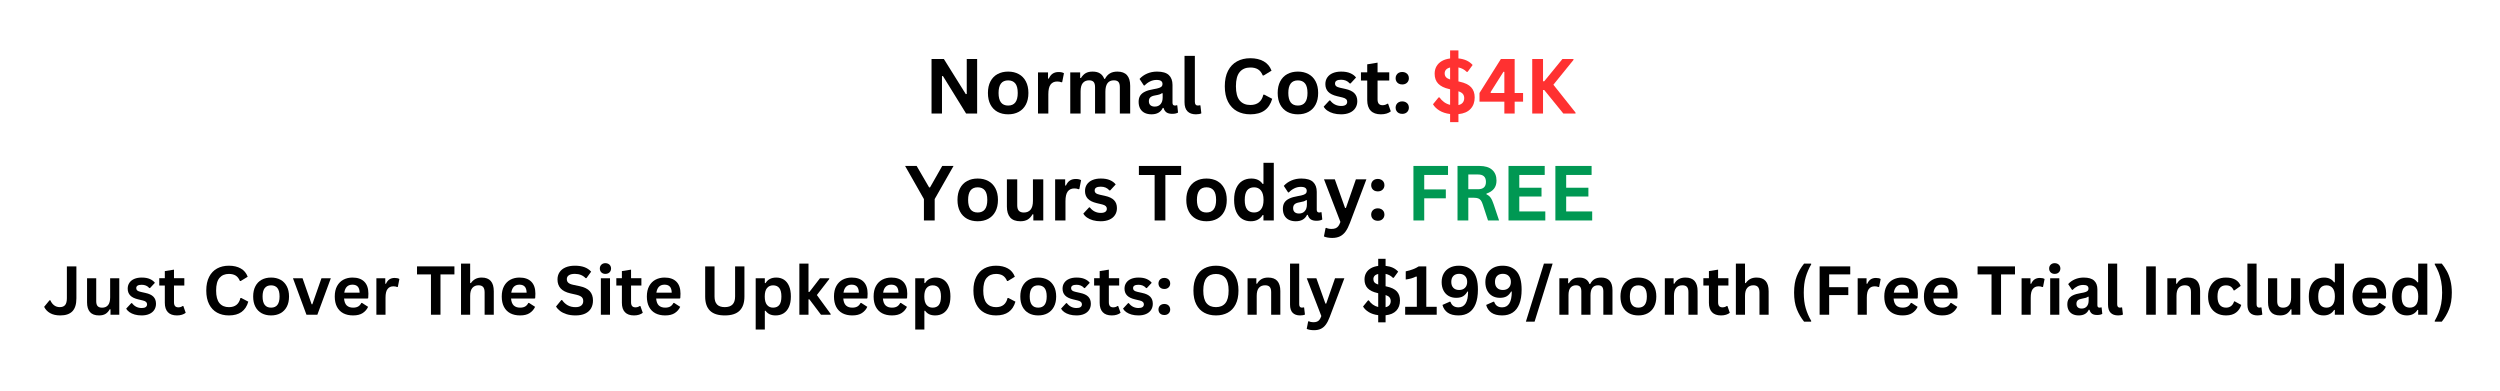 <svg xmlns="http://www.w3.org/2000/svg" xmlns:xlink="http://www.w3.org/1999/xlink" width="1920" zoomAndPan="magnify" viewBox="0 0 1440 225" height="300" preserveAspectRatio="xMidYMid meet" version="1.0"><defs><g/></defs><g fill="#000000" fill-opacity="1"><g transform="translate(532.486, 65.396)"><g><path d="M 10.094 0 L 4.078 0 L 4.078 -31.406 L 11.188 -31.406 L 23.812 -11.172 L 24.359 -11.266 L 24.359 -31.406 L 30.344 -31.406 L 30.344 0 L 23.984 0 L 10.641 -21.609 L 10.094 -21.531 Z M 10.094 0 "/></g></g><g transform="translate(566.923, 65.396)"><g><path d="M 13.766 0.453 C 11.453 0.453 9.414 -0.02 7.656 -0.969 C 5.906 -1.926 4.547 -3.32 3.578 -5.156 C 2.609 -7 2.125 -9.227 2.125 -11.844 C 2.125 -14.445 2.609 -16.672 3.578 -18.516 C 4.547 -20.367 5.906 -21.77 7.656 -22.719 C 9.414 -23.676 11.453 -24.156 13.766 -24.156 C 16.086 -24.156 18.125 -23.676 19.875 -22.719 C 21.633 -21.77 23 -20.367 23.969 -18.516 C 24.945 -16.672 25.438 -14.445 25.438 -11.844 C 25.438 -9.227 24.945 -7 23.969 -5.156 C 23 -3.32 21.633 -1.926 19.875 -0.969 C 18.125 -0.02 16.086 0.453 13.766 0.453 Z M 13.766 -4.594 C 17.453 -4.594 19.297 -7.008 19.297 -11.844 C 19.297 -14.344 18.82 -16.176 17.875 -17.344 C 16.926 -18.508 15.555 -19.094 13.766 -19.094 C 10.086 -19.094 8.25 -16.676 8.25 -11.844 C 8.25 -7.008 10.086 -4.594 13.766 -4.594 Z M 13.766 -4.594 "/></g></g><g transform="translate(594.464, 65.396)"><g><path d="M 3.422 0 L 3.422 -23.703 L 9.203 -23.703 L 9.203 -20.172 L 9.641 -20.094 C 10.211 -21.406 10.961 -22.367 11.891 -22.984 C 12.828 -23.598 13.961 -23.906 15.297 -23.906 C 16.641 -23.906 17.664 -23.676 18.375 -23.219 L 17.359 -18.094 L 16.906 -18 C 16.52 -18.156 16.145 -18.27 15.781 -18.344 C 15.426 -18.414 14.992 -18.453 14.484 -18.453 C 12.816 -18.453 11.547 -17.867 10.672 -16.703 C 9.805 -15.535 9.375 -13.664 9.375 -11.094 L 9.375 0 Z M 3.422 0 "/></g></g><g transform="translate(613.046, 65.396)"><g><path d="M 3.422 0 L 3.422 -23.703 L 9.125 -23.703 L 9.125 -20.516 L 9.578 -20.438 C 10.359 -21.707 11.266 -22.645 12.297 -23.25 C 13.336 -23.852 14.664 -24.156 16.281 -24.156 C 18.07 -24.156 19.508 -23.797 20.594 -23.078 C 21.688 -22.367 22.484 -21.336 22.984 -19.984 L 23.438 -19.984 C 24.164 -21.398 25.109 -22.445 26.266 -23.125 C 27.422 -23.812 28.859 -24.156 30.578 -24.156 C 35.484 -24.156 37.938 -21.414 37.938 -15.938 L 37.938 0 L 31.984 0 L 31.984 -15.188 C 31.984 -16.582 31.711 -17.586 31.172 -18.203 C 30.629 -18.816 29.754 -19.125 28.547 -19.125 C 25.285 -19.125 23.656 -16.938 23.656 -12.562 L 23.656 0 L 17.703 0 L 17.703 -15.188 C 17.703 -16.582 17.426 -17.586 16.875 -18.203 C 16.32 -18.816 15.445 -19.125 14.25 -19.125 C 12.719 -19.125 11.52 -18.609 10.656 -17.578 C 9.801 -16.555 9.375 -14.93 9.375 -12.703 L 9.375 0 Z M 3.422 0 "/></g></g><g transform="translate(654.035, 65.396)"><g><path d="M 9.234 0.453 C 7.723 0.453 6.406 0.176 5.281 -0.375 C 4.164 -0.938 3.305 -1.758 2.703 -2.844 C 2.109 -3.926 1.812 -5.227 1.812 -6.75 C 1.812 -8.156 2.109 -9.332 2.703 -10.281 C 3.305 -11.227 4.238 -12.004 5.5 -12.609 C 6.758 -13.223 8.406 -13.695 10.438 -14.031 C 11.852 -14.258 12.93 -14.508 13.672 -14.781 C 14.41 -15.051 14.91 -15.359 15.172 -15.703 C 15.43 -16.047 15.562 -16.484 15.562 -17.016 C 15.562 -17.773 15.297 -18.352 14.766 -18.75 C 14.234 -19.156 13.352 -19.359 12.125 -19.359 C 10.801 -19.359 9.547 -19.062 8.359 -18.469 C 7.172 -17.883 6.141 -17.113 5.266 -16.156 L 4.828 -16.156 L 2.344 -19.922 C 3.539 -21.254 5.004 -22.289 6.734 -23.031 C 8.473 -23.781 10.367 -24.156 12.422 -24.156 C 15.555 -24.156 17.82 -23.488 19.219 -22.156 C 20.625 -20.82 21.328 -18.93 21.328 -16.484 L 21.328 -6.188 C 21.328 -5.125 21.797 -4.594 22.734 -4.594 C 23.086 -4.594 23.438 -4.66 23.781 -4.797 L 24.078 -4.703 L 24.516 -0.562 C 24.18 -0.344 23.723 -0.164 23.141 -0.031 C 22.555 0.102 21.91 0.172 21.203 0.172 C 19.785 0.172 18.676 -0.098 17.875 -0.641 C 17.082 -1.191 16.516 -2.047 16.172 -3.203 L 15.734 -3.25 C 14.566 -0.781 12.398 0.453 9.234 0.453 Z M 11.125 -4 C 12.5 -4 13.598 -4.457 14.422 -5.375 C 15.242 -6.301 15.656 -7.586 15.656 -9.234 L 15.656 -11.641 L 15.25 -11.734 C 14.895 -11.441 14.426 -11.195 13.844 -11 C 13.27 -10.812 12.438 -10.625 11.344 -10.438 C 10.051 -10.227 9.125 -9.859 8.562 -9.328 C 8 -8.805 7.719 -8.066 7.719 -7.109 C 7.719 -6.098 8.016 -5.328 8.609 -4.797 C 9.211 -4.266 10.051 -4 11.125 -4 Z M 11.125 -4 "/></g></g><g transform="translate(679.019, 65.396)"><g><path d="M 9.844 0.453 C 7.707 0.453 6.078 -0.125 4.953 -1.281 C 3.828 -2.438 3.266 -4.188 3.266 -6.531 L 3.266 -33.219 L 9.219 -33.219 L 9.219 -6.766 C 9.219 -5.316 9.816 -4.594 11.016 -4.594 C 11.359 -4.594 11.727 -4.648 12.125 -4.766 L 12.422 -4.688 L 12.953 -0.109 C 12.629 0.066 12.191 0.203 11.641 0.297 C 11.098 0.398 10.5 0.453 9.844 0.453 Z M 9.844 0.453 "/></g></g><g transform="translate(692.639, 65.396)"><g/></g><g transform="translate(703.015, 65.396)"><g><path d="M 17.172 0.453 C 14.273 0.453 11.723 -0.145 9.516 -1.344 C 7.305 -2.551 5.578 -4.363 4.328 -6.781 C 3.086 -9.195 2.469 -12.172 2.469 -15.703 C 2.469 -19.242 3.086 -22.219 4.328 -24.625 C 5.578 -27.039 7.305 -28.848 9.516 -30.047 C 11.723 -31.254 14.273 -31.859 17.172 -31.859 C 20.191 -31.859 22.754 -31.266 24.859 -30.078 C 26.973 -28.898 28.484 -27.102 29.391 -24.688 L 24.859 -21.922 L 24.328 -21.938 C 23.648 -23.57 22.734 -24.742 21.578 -25.453 C 20.43 -26.16 18.961 -26.516 17.172 -26.516 C 14.555 -26.516 12.52 -25.648 11.062 -23.922 C 9.602 -22.191 8.875 -19.453 8.875 -15.703 C 8.875 -11.961 9.602 -9.227 11.062 -7.5 C 12.52 -5.781 14.555 -4.922 17.172 -4.922 C 21.254 -4.922 23.754 -6.906 24.672 -10.875 L 25.203 -10.875 L 29.781 -8.484 C 28.914 -5.504 27.445 -3.27 25.375 -1.781 C 23.301 -0.289 20.566 0.453 17.172 0.453 Z M 17.172 0.453 "/></g></g><g transform="translate(733.821, 65.396)"><g><path d="M 13.766 0.453 C 11.453 0.453 9.414 -0.02 7.656 -0.969 C 5.906 -1.926 4.547 -3.32 3.578 -5.156 C 2.609 -7 2.125 -9.227 2.125 -11.844 C 2.125 -14.445 2.609 -16.672 3.578 -18.516 C 4.547 -20.367 5.906 -21.77 7.656 -22.719 C 9.414 -23.676 11.453 -24.156 13.766 -24.156 C 16.086 -24.156 18.125 -23.676 19.875 -22.719 C 21.633 -21.77 23 -20.367 23.969 -18.516 C 24.945 -16.672 25.438 -14.445 25.438 -11.844 C 25.438 -9.227 24.945 -7 23.969 -5.156 C 23 -3.32 21.633 -1.926 19.875 -0.969 C 18.125 -0.02 16.086 0.453 13.766 0.453 Z M 13.766 -4.594 C 17.453 -4.594 19.297 -7.008 19.297 -11.844 C 19.297 -14.344 18.82 -16.176 17.875 -17.344 C 16.926 -18.508 15.555 -19.094 13.766 -19.094 C 10.086 -19.094 8.25 -16.676 8.25 -11.844 C 8.25 -7.008 10.086 -4.594 13.766 -4.594 Z M 13.766 -4.594 "/></g></g><g transform="translate(761.362, 65.396)"><g><path d="M 11.094 0.453 C 9.469 0.453 7.984 0.266 6.641 -0.109 C 5.297 -0.492 4.145 -1.02 3.188 -1.688 C 2.238 -2.352 1.535 -3.113 1.078 -3.969 L 4.391 -7.547 L 4.828 -7.547 C 5.617 -6.484 6.551 -5.688 7.625 -5.156 C 8.695 -4.625 9.863 -4.359 11.125 -4.359 C 12.289 -4.359 13.164 -4.566 13.75 -4.984 C 14.332 -5.398 14.625 -5.992 14.625 -6.766 C 14.625 -7.367 14.41 -7.875 13.984 -8.281 C 13.566 -8.688 12.891 -9.004 11.953 -9.234 L 8.812 -9.984 C 6.457 -10.547 4.738 -11.398 3.656 -12.547 C 2.582 -13.703 2.047 -15.172 2.047 -16.953 C 2.047 -18.43 2.422 -19.711 3.172 -20.797 C 3.922 -21.891 4.977 -22.723 6.344 -23.297 C 7.719 -23.867 9.312 -24.156 11.125 -24.156 C 13.258 -24.156 15.031 -23.844 16.438 -23.219 C 17.844 -22.602 18.938 -21.781 19.719 -20.75 L 16.547 -17.312 L 16.109 -17.312 C 15.453 -18.062 14.711 -18.609 13.891 -18.953 C 13.066 -19.297 12.145 -19.469 11.125 -19.469 C 8.781 -19.469 7.609 -18.738 7.609 -17.281 C 7.609 -16.656 7.828 -16.148 8.266 -15.766 C 8.703 -15.379 9.473 -15.066 10.578 -14.828 L 13.5 -14.188 C 15.906 -13.664 17.66 -12.832 18.766 -11.688 C 19.879 -10.551 20.438 -9.023 20.438 -7.109 C 20.438 -5.609 20.062 -4.285 19.312 -3.141 C 18.57 -1.992 17.5 -1.109 16.094 -0.484 C 14.688 0.141 13.02 0.453 11.094 0.453 Z M 11.094 0.453 "/></g></g><g transform="translate(783.209, 65.396)"><g><path d="M 16.344 -5.656 L 17.891 -1.25 C 17.254 -0.719 16.445 -0.301 15.469 0 C 14.5 0.301 13.395 0.453 12.156 0.453 C 9.594 0.453 7.645 -0.242 6.312 -1.641 C 4.977 -3.035 4.312 -5.066 4.312 -7.734 L 4.312 -19 L 0.703 -19 L 0.703 -23.719 L 4.312 -23.719 L 4.312 -28.344 L 10.266 -29.312 L 10.266 -23.719 L 17 -23.719 L 17 -19 L 10.266 -19 L 10.266 -8.172 C 10.266 -6.992 10.508 -6.133 11 -5.594 C 11.488 -5.062 12.195 -4.797 13.125 -4.797 C 14.188 -4.797 15.113 -5.082 15.906 -5.656 Z M 16.344 -5.656 "/></g></g><g transform="translate(801.62, 65.396)"><g><path d="M 6.062 0.188 C 5.301 0.188 4.629 0.035 4.047 -0.266 C 3.473 -0.578 3.031 -1.004 2.719 -1.547 C 2.406 -2.086 2.25 -2.703 2.25 -3.391 C 2.25 -4.078 2.406 -4.691 2.719 -5.234 C 3.031 -5.785 3.473 -6.219 4.047 -6.531 C 4.629 -6.844 5.301 -7 6.062 -7 C 6.832 -7 7.504 -6.844 8.078 -6.531 C 8.66 -6.227 9.109 -5.805 9.422 -5.266 C 9.734 -4.723 9.891 -4.109 9.891 -3.422 C 9.891 -2.367 9.539 -1.504 8.844 -0.828 C 8.145 -0.148 7.219 0.188 6.062 0.188 Z M 6.062 -16.75 C 5.301 -16.75 4.629 -16.898 4.047 -17.203 C 3.473 -17.516 3.031 -17.941 2.719 -18.484 C 2.406 -19.023 2.25 -19.641 2.25 -20.328 C 2.25 -21.016 2.406 -21.629 2.719 -22.172 C 3.031 -22.723 3.473 -23.156 4.047 -23.469 C 4.629 -23.781 5.301 -23.938 6.062 -23.938 C 6.832 -23.938 7.504 -23.781 8.078 -23.469 C 8.66 -23.164 9.109 -22.742 9.422 -22.203 C 9.734 -21.66 9.891 -21.047 9.891 -20.359 C 9.891 -19.305 9.539 -18.441 8.844 -17.766 C 8.145 -17.086 7.219 -16.75 6.062 -16.75 Z M 6.062 -16.75 "/></g></g><g transform="translate(813.758, 65.396)"><g/></g></g><g fill="#ff3131" fill-opacity="1"><g transform="translate(824.134, 65.396)"><g><path d="M 25.281 -9.266 C 25.281 -6.555 24.484 -4.352 22.891 -2.656 C 21.305 -0.957 18.984 0.039 15.922 0.344 L 15.922 4.938 L 11.125 4.938 L 11.125 0.281 C 8.695 -0.02 6.645 -0.688 4.969 -1.719 C 3.301 -2.75 2.066 -3.957 1.266 -5.344 L 4.484 -9.281 L 5.031 -9.281 C 5.75 -8.238 6.617 -7.344 7.641 -6.594 C 8.66 -5.852 9.82 -5.32 11.125 -5 L 11.125 -13.969 L 10.594 -14.094 C 7.758 -14.738 5.656 -15.773 4.281 -17.203 C 2.906 -18.641 2.219 -20.547 2.219 -22.922 C 2.219 -24.492 2.562 -25.898 3.25 -27.141 C 3.945 -28.379 4.961 -29.395 6.297 -30.188 C 7.641 -30.977 9.25 -31.488 11.125 -31.719 L 11.125 -36.359 L 15.922 -36.359 L 15.922 -31.75 C 17.711 -31.562 19.273 -31.16 20.609 -30.547 C 21.953 -29.93 23.117 -29.07 24.109 -27.969 L 21.203 -24 L 20.672 -24 C 19.391 -25.312 17.805 -26.164 15.922 -26.562 L 15.922 -18.5 L 16.594 -18.344 C 19.664 -17.688 21.879 -16.617 23.234 -15.141 C 24.598 -13.672 25.281 -11.711 25.281 -9.266 Z M 8 -23.156 C 8 -22.301 8.234 -21.586 8.703 -21.016 C 9.172 -20.453 9.977 -19.984 11.125 -19.609 L 11.125 -26.516 C 10.082 -26.266 9.301 -25.848 8.781 -25.266 C 8.258 -24.68 8 -23.977 8 -23.156 Z M 15.922 -4.875 C 17.035 -5.125 17.867 -5.598 18.422 -6.297 C 18.973 -6.992 19.25 -7.848 19.25 -8.859 C 19.25 -9.828 19 -10.625 18.5 -11.25 C 18 -11.883 17.141 -12.406 15.922 -12.812 Z M 15.922 -4.875 "/></g></g><g transform="translate(851.116, 65.396)"><g><path d="M 21.328 0 L 15.391 0 L 15.391 -6.828 L 1.078 -6.828 L 1.078 -11.844 L 13.391 -31.406 L 21.328 -31.406 L 21.328 -11.844 L 26.172 -11.844 L 26.172 -6.828 L 21.328 -6.828 Z M 7.438 -12.297 L 7.625 -11.844 L 15.391 -11.844 L 15.391 -24 L 14.891 -24.078 Z M 7.438 -12.297 "/></g></g><g transform="translate(878.485, 65.396)"><g><path d="M 4.078 0 L 4.078 -31.406 L 10.297 -31.406 L 10.297 -18.578 L 10.984 -18.578 L 21.469 -31.406 L 27.828 -31.406 L 27.828 -30.875 L 16.266 -16.594 L 29.031 -0.531 L 29.031 0 L 22 0 L 10.984 -13.562 L 10.297 -13.562 L 10.297 0 Z M 4.078 0 "/></g></g></g><g fill="#000000" fill-opacity="1"><g transform="translate(521.178, 126.991)"><g><path d="M 17.203 0 L 11 0 L 11 -12.328 L 0.156 -31.406 L 6.812 -31.406 L 13.984 -19.062 L 14.531 -19.062 L 21.547 -31.406 L 28.062 -31.406 L 17.203 -12.328 Z M 17.203 0 "/></g></g><g transform="translate(549.385, 126.991)"><g><path d="M 13.766 0.453 C 11.453 0.453 9.414 -0.02 7.656 -0.969 C 5.906 -1.926 4.547 -3.32 3.578 -5.156 C 2.609 -7 2.125 -9.227 2.125 -11.844 C 2.125 -14.445 2.609 -16.672 3.578 -18.516 C 4.547 -20.367 5.906 -21.77 7.656 -22.719 C 9.414 -23.676 11.453 -24.156 13.766 -24.156 C 16.086 -24.156 18.125 -23.676 19.875 -22.719 C 21.633 -21.77 23 -20.367 23.969 -18.516 C 24.945 -16.672 25.438 -14.445 25.438 -11.844 C 25.438 -9.227 24.945 -7 23.969 -5.156 C 23 -3.32 21.633 -1.926 19.875 -0.969 C 18.125 -0.02 16.086 0.453 13.766 0.453 Z M 13.766 -4.594 C 17.453 -4.594 19.297 -7.008 19.297 -11.844 C 19.297 -14.344 18.82 -16.176 17.875 -17.344 C 16.926 -18.508 15.555 -19.094 13.766 -19.094 C 10.086 -19.094 8.25 -16.676 8.25 -11.844 C 8.25 -7.008 10.086 -4.594 13.766 -4.594 Z M 13.766 -4.594 "/></g></g><g transform="translate(576.925, 126.991)"><g><path d="M 10.844 0.453 C 8.188 0.453 6.223 -0.27 4.953 -1.719 C 3.68 -3.176 3.047 -5.27 3.047 -8 L 3.047 -23.703 L 9 -23.703 L 9 -8.75 C 9 -7.301 9.312 -6.242 9.938 -5.578 C 10.562 -4.91 11.523 -4.578 12.828 -4.578 C 14.473 -4.578 15.754 -5.117 16.672 -6.203 C 17.586 -7.285 18.047 -8.984 18.047 -11.297 L 18.047 -23.703 L 24 -23.703 L 24 0 L 18.281 0 L 18.281 -3.484 L 17.828 -3.594 C 17.066 -2.227 16.141 -1.211 15.047 -0.547 C 13.953 0.117 12.551 0.453 10.844 0.453 Z M 10.844 0.453 "/></g></g><g transform="translate(604.337, 126.991)"><g><path d="M 3.422 0 L 3.422 -23.703 L 9.203 -23.703 L 9.203 -20.172 L 9.641 -20.094 C 10.211 -21.406 10.961 -22.367 11.891 -22.984 C 12.828 -23.598 13.961 -23.906 15.297 -23.906 C 16.641 -23.906 17.664 -23.676 18.375 -23.219 L 17.359 -18.094 L 16.906 -18 C 16.52 -18.156 16.145 -18.27 15.781 -18.344 C 15.426 -18.414 14.992 -18.453 14.484 -18.453 C 12.816 -18.453 11.547 -17.867 10.672 -16.703 C 9.805 -15.535 9.375 -13.664 9.375 -11.094 L 9.375 0 Z M 3.422 0 "/></g></g><g transform="translate(622.919, 126.991)"><g><path d="M 11.094 0.453 C 9.469 0.453 7.984 0.266 6.641 -0.109 C 5.297 -0.492 4.145 -1.02 3.188 -1.688 C 2.238 -2.352 1.535 -3.113 1.078 -3.969 L 4.391 -7.547 L 4.828 -7.547 C 5.617 -6.484 6.551 -5.688 7.625 -5.156 C 8.695 -4.625 9.863 -4.359 11.125 -4.359 C 12.289 -4.359 13.164 -4.566 13.75 -4.984 C 14.332 -5.398 14.625 -5.992 14.625 -6.766 C 14.625 -7.367 14.41 -7.875 13.984 -8.281 C 13.566 -8.688 12.891 -9.004 11.953 -9.234 L 8.812 -9.984 C 6.457 -10.547 4.738 -11.398 3.656 -12.547 C 2.582 -13.703 2.047 -15.172 2.047 -16.953 C 2.047 -18.43 2.422 -19.711 3.172 -20.797 C 3.922 -21.891 4.977 -22.723 6.344 -23.297 C 7.719 -23.867 9.312 -24.156 11.125 -24.156 C 13.258 -24.156 15.031 -23.844 16.438 -23.219 C 17.844 -22.602 18.938 -21.781 19.719 -20.75 L 16.547 -17.312 L 16.109 -17.312 C 15.453 -18.062 14.711 -18.609 13.891 -18.953 C 13.066 -19.297 12.145 -19.469 11.125 -19.469 C 8.781 -19.469 7.609 -18.738 7.609 -17.281 C 7.609 -16.656 7.828 -16.148 8.266 -15.766 C 8.703 -15.379 9.473 -15.066 10.578 -14.828 L 13.5 -14.188 C 15.906 -13.664 17.66 -12.832 18.766 -11.688 C 19.879 -10.551 20.438 -9.023 20.438 -7.109 C 20.438 -5.609 20.062 -4.285 19.312 -3.141 C 18.57 -1.992 17.5 -1.109 16.094 -0.484 C 14.688 0.141 13.02 0.453 11.094 0.453 Z M 11.094 0.453 "/></g></g><g transform="translate(644.767, 126.991)"><g/></g><g transform="translate(655.143, 126.991)"><g><path d="M 25.188 -31.406 L 25.188 -26.188 L 16.109 -26.188 L 16.109 0 L 9.922 0 L 9.922 -26.188 L 0.859 -26.188 L 0.859 -31.406 Z M 25.188 -31.406 "/></g></g><g transform="translate(681.18, 126.991)"><g><path d="M 13.766 0.453 C 11.453 0.453 9.414 -0.02 7.656 -0.969 C 5.906 -1.926 4.547 -3.32 3.578 -5.156 C 2.609 -7 2.125 -9.227 2.125 -11.844 C 2.125 -14.445 2.609 -16.672 3.578 -18.516 C 4.547 -20.367 5.906 -21.77 7.656 -22.719 C 9.414 -23.676 11.453 -24.156 13.766 -24.156 C 16.086 -24.156 18.125 -23.676 19.875 -22.719 C 21.633 -21.77 23 -20.367 23.969 -18.516 C 24.945 -16.672 25.438 -14.445 25.438 -11.844 C 25.438 -9.227 24.945 -7 23.969 -5.156 C 23 -3.32 21.633 -1.926 19.875 -0.969 C 18.125 -0.02 16.086 0.453 13.766 0.453 Z M 13.766 -4.594 C 17.453 -4.594 19.297 -7.008 19.297 -11.844 C 19.297 -14.344 18.82 -16.176 17.875 -17.344 C 16.926 -18.508 15.555 -19.094 13.766 -19.094 C 10.086 -19.094 8.25 -16.676 8.25 -11.844 C 8.25 -7.008 10.086 -4.594 13.766 -4.594 Z M 13.766 -4.594 "/></g></g><g transform="translate(708.721, 126.991)"><g><path d="M 11.703 0.453 C 9.828 0.453 8.172 0 6.734 -0.906 C 5.297 -1.82 4.164 -3.195 3.344 -5.031 C 2.531 -6.875 2.125 -9.145 2.125 -11.844 C 2.125 -14.551 2.539 -16.82 3.375 -18.656 C 4.219 -20.5 5.379 -21.875 6.859 -22.781 C 8.348 -23.695 10.066 -24.156 12.016 -24.156 C 13.484 -24.156 14.758 -23.898 15.844 -23.391 C 16.926 -22.879 17.836 -22.086 18.578 -21.016 L 19.031 -21.125 L 19.031 -33.219 L 24.984 -33.219 L 24.984 0 L 19.031 0 L 19.031 -3.078 L 18.578 -3.156 C 17.922 -2.039 17.02 -1.16 15.875 -0.516 C 14.727 0.129 13.336 0.453 11.703 0.453 Z M 13.641 -4.594 C 15.316 -4.594 16.641 -5.191 17.609 -6.391 C 18.586 -7.586 19.078 -9.406 19.078 -11.844 C 19.078 -14.27 18.586 -16.082 17.609 -17.281 C 16.641 -18.488 15.316 -19.094 13.641 -19.094 C 11.891 -19.094 10.551 -18.508 9.625 -17.344 C 8.707 -16.176 8.25 -14.344 8.25 -11.844 C 8.25 -9.344 8.707 -7.508 9.625 -6.344 C 10.551 -5.176 11.891 -4.594 13.641 -4.594 Z M 13.641 -4.594 "/></g></g><g transform="translate(737.121, 126.991)"><g><path d="M 9.234 0.453 C 7.723 0.453 6.406 0.176 5.281 -0.375 C 4.164 -0.938 3.305 -1.758 2.703 -2.844 C 2.109 -3.926 1.812 -5.227 1.812 -6.75 C 1.812 -8.156 2.109 -9.332 2.703 -10.281 C 3.305 -11.227 4.238 -12.004 5.5 -12.609 C 6.758 -13.223 8.406 -13.695 10.438 -14.031 C 11.852 -14.258 12.93 -14.508 13.672 -14.781 C 14.41 -15.051 14.91 -15.359 15.172 -15.703 C 15.43 -16.047 15.562 -16.484 15.562 -17.016 C 15.562 -17.773 15.297 -18.352 14.766 -18.75 C 14.234 -19.156 13.352 -19.359 12.125 -19.359 C 10.801 -19.359 9.547 -19.062 8.359 -18.469 C 7.172 -17.883 6.141 -17.113 5.266 -16.156 L 4.828 -16.156 L 2.344 -19.922 C 3.539 -21.254 5.004 -22.289 6.734 -23.031 C 8.473 -23.781 10.367 -24.156 12.422 -24.156 C 15.555 -24.156 17.82 -23.488 19.219 -22.156 C 20.625 -20.82 21.328 -18.93 21.328 -16.484 L 21.328 -6.188 C 21.328 -5.125 21.797 -4.594 22.734 -4.594 C 23.086 -4.594 23.438 -4.66 23.781 -4.797 L 24.078 -4.703 L 24.516 -0.562 C 24.18 -0.344 23.723 -0.164 23.141 -0.031 C 22.555 0.102 21.91 0.172 21.203 0.172 C 19.785 0.172 18.676 -0.098 17.875 -0.641 C 17.082 -1.191 16.516 -2.047 16.172 -3.203 L 15.734 -3.25 C 14.566 -0.781 12.398 0.453 9.234 0.453 Z M 11.125 -4 C 12.5 -4 13.598 -4.457 14.422 -5.375 C 15.242 -6.301 15.656 -7.586 15.656 -9.234 L 15.656 -11.641 L 15.25 -11.734 C 14.895 -11.441 14.426 -11.195 13.844 -11 C 13.27 -10.812 12.438 -10.625 11.344 -10.438 C 10.051 -10.227 9.125 -9.859 8.562 -9.328 C 8 -8.805 7.719 -8.066 7.719 -7.109 C 7.719 -6.098 8.016 -5.328 8.609 -4.797 C 9.211 -4.266 10.051 -4 11.125 -4 Z M 11.125 -4 "/></g></g><g transform="translate(762.105, 126.991)"><g><path d="M 5.25 10.062 C 4.227 10.062 3.305 9.977 2.484 9.812 C 1.66 9.656 0.988 9.453 0.469 9.203 L 1.422 4.391 L 1.812 4.25 C 2.164 4.438 2.609 4.586 3.141 4.703 C 3.672 4.816 4.211 4.875 4.766 4.875 C 5.723 4.875 6.52 4.75 7.156 4.5 C 7.801 4.25 8.344 3.832 8.781 3.25 C 9.227 2.676 9.625 1.875 9.969 0.844 L 0.516 -23.703 L 6.75 -23.703 L 12.641 -7.219 L 13.156 -7.219 L 18.891 -23.703 L 24.938 -23.703 L 15.422 1.484 C 14.66 3.516 13.828 5.148 12.922 6.391 C 12.016 7.629 10.941 8.551 9.703 9.156 C 8.461 9.758 6.977 10.062 5.25 10.062 Z M 5.25 10.062 "/></g></g><g transform="translate(787.54, 126.991)"><g><path d="M 6.062 0.188 C 5.301 0.188 4.629 0.035 4.047 -0.266 C 3.473 -0.578 3.031 -1.004 2.719 -1.547 C 2.406 -2.086 2.25 -2.703 2.25 -3.391 C 2.25 -4.078 2.406 -4.691 2.719 -5.234 C 3.031 -5.785 3.473 -6.219 4.047 -6.531 C 4.629 -6.844 5.301 -7 6.062 -7 C 6.832 -7 7.504 -6.844 8.078 -6.531 C 8.66 -6.227 9.109 -5.805 9.422 -5.266 C 9.734 -4.723 9.891 -4.109 9.891 -3.422 C 9.891 -2.367 9.539 -1.504 8.844 -0.828 C 8.145 -0.148 7.219 0.188 6.062 0.188 Z M 6.062 -16.75 C 5.301 -16.75 4.629 -16.898 4.047 -17.203 C 3.473 -17.516 3.031 -17.941 2.719 -18.484 C 2.406 -19.023 2.25 -19.641 2.25 -20.328 C 2.25 -21.016 2.406 -21.629 2.719 -22.172 C 3.031 -22.723 3.473 -23.156 4.047 -23.469 C 4.629 -23.781 5.301 -23.938 6.062 -23.938 C 6.832 -23.938 7.504 -23.781 8.078 -23.469 C 8.66 -23.164 9.109 -22.742 9.422 -22.203 C 9.734 -21.66 9.891 -21.047 9.891 -20.359 C 9.891 -19.305 9.539 -18.441 8.844 -17.766 C 8.145 -17.086 7.219 -16.75 6.062 -16.75 Z M 6.062 -16.75 "/></g></g><g transform="translate(799.678, 126.991)"><g/></g></g><g fill="#009853" fill-opacity="1"><g transform="translate(810.058, 126.991)"><g><path d="M 24 -31.406 L 24 -26.219 L 10.297 -26.219 L 10.297 -17.891 L 22.734 -17.891 L 22.734 -12.766 L 10.297 -12.766 L 10.297 0 L 4.078 0 L 4.078 -31.406 Z M 24 -31.406 "/></g></g><g transform="translate(835.451, 126.991)"><g><path d="M 4.078 0 L 4.078 -31.406 L 16.688 -31.406 C 19.945 -31.406 22.398 -30.656 24.047 -29.156 C 25.703 -27.664 26.531 -25.602 26.531 -22.969 C 26.531 -21.062 26.047 -19.5 25.078 -18.281 C 24.117 -17.062 22.676 -16.129 20.75 -15.484 L 20.75 -15.047 C 21.738 -14.609 22.535 -13.969 23.141 -13.125 C 23.754 -12.281 24.332 -11.031 24.875 -9.375 L 28.016 0 L 21.641 0 L 18.562 -9.391 C 18.25 -10.336 17.895 -11.07 17.5 -11.594 C 17.102 -12.113 16.598 -12.488 15.984 -12.719 C 15.379 -12.957 14.594 -13.078 13.625 -13.078 L 10.297 -13.078 L 10.297 0 Z M 15.938 -18 C 18.945 -18 20.453 -19.406 20.453 -22.219 C 20.453 -25.062 18.945 -26.484 15.938 -26.484 L 10.297 -26.484 L 10.297 -18 Z M 15.938 -18 "/></g></g><g transform="translate(864.817, 126.991)"><g><path d="M 10.297 -13.797 L 10.297 -5.203 L 25.281 -5.203 L 25.281 0 L 4.078 0 L 4.078 -31.406 L 24.938 -31.406 L 24.938 -26.219 L 10.297 -26.219 L 10.297 -18.859 L 23.094 -18.859 L 23.094 -13.797 Z M 10.297 -13.797 "/></g></g><g transform="translate(891.821, 126.991)"><g><path d="M 10.297 -13.797 L 10.297 -5.203 L 25.281 -5.203 L 25.281 0 L 4.078 0 L 4.078 -31.406 L 24.938 -31.406 L 24.938 -26.219 L 10.297 -26.219 L 10.297 -18.859 L 23.094 -18.859 L 23.094 -13.797 Z M 10.297 -13.797 "/></g></g></g><g fill="#000000" fill-opacity="1"><g transform="translate(24.973, 181.28)"><g><path d="M 9.75 0.406 C 7.383 0.406 5.422 -0.039 3.859 -0.938 C 2.305 -1.832 1.172 -3.035 0.453 -4.547 L 3.562 -8.328 L 4.031 -8.328 C 4.539 -7.109 5.258 -6.145 6.188 -5.438 C 7.125 -4.727 8.211 -4.375 9.453 -4.375 C 10.828 -4.375 11.852 -4.773 12.531 -5.578 C 13.207 -6.391 13.547 -7.703 13.547 -9.516 L 13.547 -27.844 L 19.031 -27.844 L 19.031 -9.422 C 19.031 -6.055 18.266 -3.578 16.734 -1.984 C 15.203 -0.391 12.875 0.406 9.75 0.406 Z M 9.75 0.406 "/></g></g><g transform="translate(47.443, 181.28)"><g><path d="M 9.609 0.406 C 7.254 0.406 5.516 -0.238 4.391 -1.531 C 3.266 -2.82 2.703 -4.672 2.703 -7.078 L 2.703 -21 L 7.984 -21 L 7.984 -7.75 C 7.984 -6.469 8.258 -5.531 8.812 -4.938 C 9.363 -4.352 10.219 -4.062 11.375 -4.062 C 12.832 -4.062 13.969 -4.539 14.781 -5.5 C 15.594 -6.457 16 -7.961 16 -10.016 L 16 -21 L 21.266 -21 L 21.266 0 L 16.203 0 L 16.203 -3.078 L 15.812 -3.188 C 15.133 -1.977 14.312 -1.078 13.344 -0.484 C 12.375 0.109 11.129 0.406 9.609 0.406 Z M 9.609 0.406 "/></g></g><g transform="translate(71.742, 181.28)"><g><path d="M 9.828 0.406 C 8.391 0.406 7.07 0.238 5.875 -0.094 C 4.688 -0.438 3.672 -0.898 2.828 -1.484 C 1.984 -2.078 1.359 -2.754 0.953 -3.516 L 3.891 -6.688 L 4.281 -6.688 C 4.977 -5.75 5.801 -5.039 6.75 -4.562 C 7.707 -4.094 8.742 -3.859 9.859 -3.859 C 10.891 -3.859 11.664 -4.039 12.188 -4.406 C 12.707 -4.781 12.969 -5.312 12.969 -6 C 12.969 -6.531 12.781 -6.977 12.406 -7.344 C 12.031 -7.707 11.426 -7.988 10.594 -8.188 L 7.812 -8.859 C 5.727 -9.348 4.207 -10.102 3.25 -11.125 C 2.289 -12.145 1.812 -13.445 1.812 -15.031 C 1.812 -16.332 2.145 -17.461 2.812 -18.422 C 3.477 -19.391 4.414 -20.129 5.625 -20.641 C 6.844 -21.148 8.254 -21.406 9.859 -21.406 C 11.754 -21.406 13.32 -21.129 14.562 -20.578 C 15.812 -20.035 16.785 -19.305 17.484 -18.391 L 14.656 -15.344 L 14.281 -15.344 C 13.695 -16.008 13.039 -16.492 12.312 -16.797 C 11.582 -17.098 10.766 -17.25 9.859 -17.25 C 7.773 -17.25 6.734 -16.602 6.734 -15.312 C 6.734 -14.758 6.926 -14.312 7.312 -13.969 C 7.707 -13.633 8.395 -13.359 9.375 -13.141 L 11.953 -12.562 C 14.086 -12.113 15.645 -11.383 16.625 -10.375 C 17.613 -9.363 18.109 -8.004 18.109 -6.297 C 18.109 -4.961 17.773 -3.785 17.109 -2.766 C 16.453 -1.754 15.5 -0.973 14.25 -0.422 C 13.008 0.129 11.535 0.406 9.828 0.406 Z M 9.828 0.406 "/></g></g><g transform="translate(91.109, 181.28)"><g><path d="M 14.484 -5.016 L 15.859 -1.109 C 15.285 -0.641 14.566 -0.27 13.703 0 C 12.848 0.27 11.875 0.406 10.781 0.406 C 8.508 0.406 6.781 -0.211 5.594 -1.453 C 4.414 -2.691 3.828 -4.492 3.828 -6.859 L 3.828 -16.828 L 0.625 -16.828 L 0.625 -21.031 L 3.828 -21.031 L 3.828 -25.125 L 9.109 -25.969 L 9.109 -21.031 L 15.062 -21.031 L 15.062 -16.828 L 9.109 -16.828 L 9.109 -7.234 C 9.109 -6.191 9.32 -5.43 9.75 -4.953 C 10.176 -4.484 10.805 -4.25 11.641 -4.25 C 12.578 -4.25 13.395 -4.504 14.094 -5.016 Z M 14.484 -5.016 "/></g></g><g transform="translate(107.429, 181.28)"><g/></g><g transform="translate(116.626, 181.28)"><g><path d="M 15.219 0.406 C 12.656 0.406 10.395 -0.125 8.438 -1.188 C 6.477 -2.258 4.945 -3.863 3.844 -6 C 2.738 -8.145 2.188 -10.785 2.188 -13.922 C 2.188 -17.055 2.738 -19.691 3.844 -21.828 C 4.945 -23.973 6.477 -25.578 8.438 -26.641 C 10.395 -27.703 12.656 -28.234 15.219 -28.234 C 17.895 -28.234 20.164 -27.707 22.031 -26.656 C 23.906 -25.613 25.242 -24.02 26.047 -21.875 L 22.031 -19.422 L 21.562 -19.438 C 20.957 -20.883 20.145 -21.922 19.125 -22.547 C 18.102 -23.18 16.801 -23.5 15.219 -23.5 C 12.906 -23.5 11.098 -22.734 9.797 -21.203 C 8.504 -19.672 7.859 -17.242 7.859 -13.922 C 7.859 -10.609 8.504 -8.188 9.797 -6.656 C 11.098 -5.125 12.906 -4.359 15.219 -4.359 C 18.832 -4.359 21.047 -6.117 21.859 -9.641 L 22.344 -9.641 L 26.391 -7.516 C 25.629 -4.879 24.328 -2.898 22.484 -1.578 C 20.648 -0.254 18.227 0.406 15.219 0.406 Z M 15.219 0.406 "/></g></g><g transform="translate(143.934, 181.28)"><g><path d="M 12.203 0.406 C 10.148 0.406 8.344 -0.016 6.781 -0.859 C 5.227 -1.711 4.023 -2.953 3.172 -4.578 C 2.316 -6.211 1.891 -8.188 1.891 -10.5 C 1.891 -12.801 2.316 -14.77 3.172 -16.406 C 4.023 -18.051 5.227 -19.297 6.781 -20.141 C 8.344 -20.984 10.148 -21.406 12.203 -21.406 C 14.266 -21.406 16.07 -20.984 17.625 -20.141 C 19.176 -19.297 20.383 -18.051 21.25 -16.406 C 22.113 -14.77 22.547 -12.801 22.547 -10.5 C 22.547 -8.188 22.113 -6.211 21.25 -4.578 C 20.383 -2.953 19.176 -1.711 17.625 -0.859 C 16.07 -0.016 14.266 0.406 12.203 0.406 Z M 12.203 -4.078 C 15.461 -4.078 17.094 -6.219 17.094 -10.5 C 17.094 -12.719 16.676 -14.344 15.844 -15.375 C 15.008 -16.406 13.797 -16.922 12.203 -16.922 C 8.941 -16.922 7.312 -14.781 7.312 -10.5 C 7.312 -6.219 8.941 -4.078 12.203 -4.078 Z M 12.203 -4.078 "/></g></g><g transform="translate(168.347, 181.28)"><g><path d="M 14.453 0 L 8.172 0 L 0.406 -21 L 5.922 -21 L 11.141 -6.031 L 11.578 -6.031 L 16.812 -21 L 22.203 -21 Z M 14.453 0 "/></g></g><g transform="translate(190.932, 181.28)"><g><path d="M 20.75 -9.312 L 7.25 -9.312 C 7.406 -7.477 7.926 -6.145 8.812 -5.312 C 9.707 -4.488 10.922 -4.078 12.453 -4.078 C 13.66 -4.078 14.641 -4.301 15.391 -4.75 C 16.141 -5.195 16.742 -5.879 17.203 -6.797 L 17.594 -6.797 L 21.094 -4.547 C 20.414 -3.078 19.383 -1.883 18 -0.969 C 16.613 -0.051 14.766 0.406 12.453 0.406 C 10.285 0.406 8.41 -0.004 6.828 -0.828 C 5.242 -1.66 4.023 -2.891 3.172 -4.516 C 2.316 -6.148 1.891 -8.145 1.891 -10.5 C 1.891 -12.883 2.336 -14.895 3.234 -16.531 C 4.141 -18.164 5.359 -19.383 6.891 -20.188 C 8.43 -21 10.16 -21.406 12.078 -21.406 C 15.047 -21.406 17.316 -20.617 18.891 -19.047 C 20.473 -17.473 21.266 -15.16 21.266 -12.109 C 21.266 -11.004 21.227 -10.148 21.156 -9.547 Z M 16.219 -12.719 C 16.176 -14.32 15.805 -15.488 15.109 -16.219 C 14.422 -16.945 13.41 -17.312 12.078 -17.312 C 9.41 -17.312 7.844 -15.781 7.375 -12.719 Z M 16.219 -12.719 "/></g></g><g transform="translate(213.765, 181.28)"><g><path d="M 3.031 0 L 3.031 -21 L 8.156 -21 L 8.156 -17.875 L 8.547 -17.812 C 9.055 -18.977 9.723 -19.832 10.547 -20.375 C 11.367 -20.914 12.375 -21.188 13.562 -21.188 C 14.75 -21.188 15.656 -20.984 16.281 -20.578 L 15.391 -16.031 L 14.984 -15.953 C 14.641 -16.098 14.305 -16.203 13.984 -16.266 C 13.672 -16.328 13.285 -16.359 12.828 -16.359 C 11.359 -16.359 10.234 -15.836 9.453 -14.797 C 8.68 -13.766 8.297 -12.109 8.297 -9.828 L 8.297 0 Z M 3.031 0 "/></g></g><g transform="translate(230.237, 181.28)"><g/></g><g transform="translate(239.435, 181.28)"><g><path d="M 22.312 -27.844 L 22.312 -23.219 L 14.281 -23.219 L 14.281 0 L 8.797 0 L 8.797 -23.219 L 0.766 -23.219 L 0.766 -27.844 Z M 22.312 -27.844 "/></g></g><g transform="translate(262.515, 181.28)"><g><path d="M 3.031 0 L 3.031 -29.438 L 8.297 -29.438 L 8.297 -18.266 L 8.703 -18.188 C 9.398 -19.219 10.254 -20.008 11.266 -20.562 C 12.285 -21.125 13.516 -21.406 14.953 -21.406 C 19.586 -21.406 21.906 -18.773 21.906 -13.516 L 21.906 0 L 16.625 0 L 16.625 -12.859 C 16.625 -14.285 16.336 -15.32 15.766 -15.969 C 15.191 -16.625 14.305 -16.953 13.109 -16.953 C 11.629 -16.953 10.457 -16.457 9.594 -15.469 C 8.727 -14.488 8.297 -12.957 8.297 -10.875 L 8.297 0 Z M 3.031 0 "/></g></g><g transform="translate(287.118, 181.28)"><g><path d="M 20.75 -9.312 L 7.25 -9.312 C 7.406 -7.477 7.926 -6.145 8.812 -5.312 C 9.707 -4.488 10.922 -4.078 12.453 -4.078 C 13.66 -4.078 14.641 -4.301 15.391 -4.75 C 16.141 -5.195 16.742 -5.879 17.203 -6.797 L 17.594 -6.797 L 21.094 -4.547 C 20.414 -3.078 19.383 -1.883 18 -0.969 C 16.613 -0.051 14.766 0.406 12.453 0.406 C 10.285 0.406 8.41 -0.004 6.828 -0.828 C 5.242 -1.66 4.023 -2.891 3.172 -4.516 C 2.316 -6.148 1.891 -8.145 1.891 -10.5 C 1.891 -12.883 2.336 -14.895 3.234 -16.531 C 4.141 -18.164 5.359 -19.383 6.891 -20.188 C 8.43 -21 10.16 -21.406 12.078 -21.406 C 15.047 -21.406 17.316 -20.617 18.891 -19.047 C 20.473 -17.473 21.266 -15.16 21.266 -12.109 C 21.266 -11.004 21.227 -10.148 21.156 -9.547 Z M 16.219 -12.719 C 16.176 -14.32 15.805 -15.488 15.109 -16.219 C 14.422 -16.945 13.41 -17.312 12.078 -17.312 C 9.41 -17.312 7.844 -15.781 7.375 -12.719 Z M 16.219 -12.719 "/></g></g><g transform="translate(309.951, 181.28)"><g/></g><g transform="translate(319.148, 181.28)"><g><path d="M 12.344 0.406 C 10.414 0.406 8.695 0.164 7.188 -0.312 C 5.688 -0.789 4.43 -1.414 3.422 -2.188 C 2.422 -2.969 1.656 -3.816 1.125 -4.734 L 4.156 -8.438 L 4.625 -8.438 C 5.469 -7.188 6.531 -6.191 7.812 -5.453 C 9.102 -4.723 10.613 -4.359 12.344 -4.359 C 13.812 -4.359 14.922 -4.672 15.672 -5.297 C 16.422 -5.922 16.797 -6.773 16.797 -7.859 C 16.797 -8.523 16.676 -9.078 16.438 -9.516 C 16.195 -9.961 15.797 -10.344 15.234 -10.656 C 14.672 -10.977 13.914 -11.254 12.969 -11.484 L 9.391 -12.297 C 6.891 -12.867 5.023 -13.816 3.797 -15.141 C 2.578 -16.473 1.969 -18.195 1.969 -20.312 C 1.969 -21.895 2.359 -23.281 3.141 -24.469 C 3.93 -25.664 5.078 -26.594 6.578 -27.25 C 8.086 -27.906 9.891 -28.234 11.984 -28.234 C 14.129 -28.234 15.961 -27.953 17.484 -27.391 C 19.016 -26.828 20.305 -25.961 21.359 -24.797 L 18.641 -21.062 L 18.172 -21.062 C 17.379 -21.883 16.473 -22.5 15.453 -22.906 C 14.441 -23.32 13.285 -23.531 11.984 -23.531 C 10.473 -23.531 9.32 -23.266 8.531 -22.734 C 7.738 -22.203 7.344 -21.469 7.344 -20.531 C 7.344 -19.656 7.617 -18.957 8.172 -18.438 C 8.723 -17.914 9.68 -17.508 11.047 -17.219 L 14.703 -16.453 C 17.398 -15.879 19.359 -14.91 20.578 -13.547 C 21.797 -12.18 22.406 -10.398 22.406 -8.203 C 22.406 -6.461 22.031 -4.945 21.281 -3.656 C 20.539 -2.375 19.414 -1.375 17.906 -0.656 C 16.395 0.051 14.539 0.406 12.344 0.406 Z M 12.344 0.406 "/></g></g><g transform="translate(343.066, 181.28)"><g><path d="M 5.656 -23.516 C 4.707 -23.516 3.93 -23.801 3.328 -24.375 C 2.734 -24.957 2.438 -25.707 2.438 -26.625 C 2.438 -27.52 2.734 -28.254 3.328 -28.828 C 3.93 -29.41 4.707 -29.703 5.656 -29.703 C 6.289 -29.703 6.852 -29.566 7.344 -29.297 C 7.844 -29.035 8.227 -28.672 8.5 -28.203 C 8.77 -27.742 8.906 -27.219 8.906 -26.625 C 8.906 -26.031 8.77 -25.492 8.5 -25.016 C 8.227 -24.547 7.844 -24.176 7.344 -23.906 C 6.852 -23.645 6.289 -23.516 5.656 -23.516 Z M 3.031 0 L 3.031 -21 L 8.297 -21 L 8.297 0 Z M 3.031 0 "/></g></g><g transform="translate(354.378, 181.28)"><g><path d="M 14.484 -5.016 L 15.859 -1.109 C 15.285 -0.641 14.566 -0.27 13.703 0 C 12.848 0.27 11.875 0.406 10.781 0.406 C 8.508 0.406 6.781 -0.211 5.594 -1.453 C 4.414 -2.691 3.828 -4.492 3.828 -6.859 L 3.828 -16.828 L 0.625 -16.828 L 0.625 -21.031 L 3.828 -21.031 L 3.828 -25.125 L 9.109 -25.969 L 9.109 -21.031 L 15.062 -21.031 L 15.062 -16.828 L 9.109 -16.828 L 9.109 -7.234 C 9.109 -6.191 9.32 -5.43 9.75 -4.953 C 10.176 -4.484 10.805 -4.25 11.641 -4.25 C 12.578 -4.25 13.395 -4.504 14.094 -5.016 Z M 14.484 -5.016 "/></g></g><g transform="translate(370.698, 181.28)"><g><path d="M 20.75 -9.312 L 7.25 -9.312 C 7.406 -7.477 7.926 -6.145 8.812 -5.312 C 9.707 -4.488 10.922 -4.078 12.453 -4.078 C 13.66 -4.078 14.641 -4.301 15.391 -4.75 C 16.141 -5.195 16.742 -5.879 17.203 -6.797 L 17.594 -6.797 L 21.094 -4.547 C 20.414 -3.078 19.383 -1.883 18 -0.969 C 16.613 -0.051 14.766 0.406 12.453 0.406 C 10.285 0.406 8.41 -0.004 6.828 -0.828 C 5.242 -1.66 4.023 -2.891 3.172 -4.516 C 2.316 -6.148 1.891 -8.145 1.891 -10.5 C 1.891 -12.883 2.336 -14.895 3.234 -16.531 C 4.141 -18.164 5.359 -19.383 6.891 -20.188 C 8.43 -21 10.16 -21.406 12.078 -21.406 C 15.047 -21.406 17.316 -20.617 18.891 -19.047 C 20.473 -17.473 21.266 -15.16 21.266 -12.109 C 21.266 -11.004 21.227 -10.148 21.156 -9.547 Z M 16.219 -12.719 C 16.176 -14.32 15.805 -15.488 15.109 -16.219 C 14.422 -16.945 13.41 -17.312 12.078 -17.312 C 9.41 -17.312 7.844 -15.781 7.375 -12.719 Z M 16.219 -12.719 "/></g></g><g transform="translate(393.53, 181.28)"><g/></g><g transform="translate(402.728, 181.28)"><g><path d="M 14.766 0.406 C 10.922 0.406 8.07 -0.504 6.219 -2.328 C 4.375 -4.148 3.453 -6.852 3.453 -10.438 L 3.453 -27.844 L 8.844 -27.844 L 8.844 -10.469 C 8.844 -8.438 9.328 -6.91 10.297 -5.891 C 11.273 -4.879 12.766 -4.375 14.766 -4.375 C 18.711 -4.375 20.688 -6.406 20.688 -10.469 L 20.688 -27.844 L 26.062 -27.844 L 26.062 -10.438 C 26.062 -6.852 25.133 -4.148 23.281 -2.328 C 21.438 -0.504 18.598 0.406 14.766 0.406 Z M 14.766 0.406 "/></g></g><g transform="translate(432.245, 181.28)"><g><path d="M 3.031 8.516 L 3.031 -21 L 8.297 -21 L 8.297 -18.266 L 8.703 -18.188 C 9.328 -19.25 10.16 -20.051 11.203 -20.594 C 12.242 -21.133 13.461 -21.406 14.859 -21.406 C 16.547 -21.406 18.02 -21.004 19.281 -20.203 C 20.539 -19.398 21.523 -18.18 22.234 -16.547 C 22.941 -14.922 23.297 -12.906 23.297 -10.5 C 23.297 -8.094 22.922 -6.078 22.172 -4.453 C 21.43 -2.828 20.398 -1.609 19.078 -0.797 C 17.754 0.004 16.234 0.406 14.516 0.406 C 13.203 0.406 12.066 0.188 11.109 -0.25 C 10.16 -0.695 9.359 -1.379 8.703 -2.297 L 8.297 -2.234 L 8.297 8.516 Z M 13.047 -4.078 C 14.617 -4.078 15.812 -4.586 16.625 -5.609 C 17.438 -6.641 17.844 -8.27 17.844 -10.5 C 17.844 -12.719 17.438 -14.344 16.625 -15.375 C 15.812 -16.406 14.617 -16.922 13.047 -16.922 C 11.566 -16.922 10.395 -16.391 9.531 -15.328 C 8.676 -14.266 8.25 -12.656 8.25 -10.5 C 8.25 -8.352 8.676 -6.742 9.531 -5.672 C 10.395 -4.609 11.566 -4.078 13.047 -4.078 Z M 13.047 -4.078 "/></g></g><g transform="translate(457.4, 181.28)"><g><path d="M 3.031 0 L 3.031 -29.438 L 8.297 -29.438 L 8.297 -13.109 L 8.812 -13.109 L 14.891 -21 L 20.25 -21 L 20.25 -20.562 L 13.109 -11.344 L 21.047 -0.469 L 21.047 0 L 15.484 0 L 8.812 -8.859 L 8.297 -8.859 L 8.297 0 Z M 3.031 0 "/></g></g><g transform="translate(478.481, 181.28)"><g><path d="M 20.75 -9.312 L 7.25 -9.312 C 7.406 -7.477 7.926 -6.145 8.812 -5.312 C 9.707 -4.488 10.922 -4.078 12.453 -4.078 C 13.66 -4.078 14.641 -4.301 15.391 -4.75 C 16.141 -5.195 16.742 -5.879 17.203 -6.797 L 17.594 -6.797 L 21.094 -4.547 C 20.414 -3.078 19.383 -1.883 18 -0.969 C 16.613 -0.051 14.766 0.406 12.453 0.406 C 10.285 0.406 8.41 -0.004 6.828 -0.828 C 5.242 -1.66 4.023 -2.891 3.172 -4.516 C 2.316 -6.148 1.891 -8.145 1.891 -10.5 C 1.891 -12.883 2.336 -14.895 3.234 -16.531 C 4.141 -18.164 5.359 -19.383 6.891 -20.188 C 8.43 -21 10.16 -21.406 12.078 -21.406 C 15.047 -21.406 17.316 -20.617 18.891 -19.047 C 20.473 -17.473 21.266 -15.16 21.266 -12.109 C 21.266 -11.004 21.227 -10.148 21.156 -9.547 Z M 16.219 -12.719 C 16.176 -14.32 15.805 -15.488 15.109 -16.219 C 14.422 -16.945 13.41 -17.312 12.078 -17.312 C 9.41 -17.312 7.844 -15.781 7.375 -12.719 Z M 16.219 -12.719 "/></g></g><g transform="translate(501.313, 181.28)"><g><path d="M 20.75 -9.312 L 7.25 -9.312 C 7.406 -7.477 7.926 -6.145 8.812 -5.312 C 9.707 -4.488 10.922 -4.078 12.453 -4.078 C 13.66 -4.078 14.641 -4.301 15.391 -4.75 C 16.141 -5.195 16.742 -5.879 17.203 -6.797 L 17.594 -6.797 L 21.094 -4.547 C 20.414 -3.078 19.383 -1.883 18 -0.969 C 16.613 -0.051 14.766 0.406 12.453 0.406 C 10.285 0.406 8.41 -0.004 6.828 -0.828 C 5.242 -1.66 4.023 -2.891 3.172 -4.516 C 2.316 -6.148 1.891 -8.145 1.891 -10.5 C 1.891 -12.883 2.336 -14.895 3.234 -16.531 C 4.141 -18.164 5.359 -19.383 6.891 -20.188 C 8.43 -21 10.16 -21.406 12.078 -21.406 C 15.047 -21.406 17.316 -20.617 18.891 -19.047 C 20.473 -17.473 21.266 -15.16 21.266 -12.109 C 21.266 -11.004 21.227 -10.148 21.156 -9.547 Z M 16.219 -12.719 C 16.176 -14.32 15.805 -15.488 15.109 -16.219 C 14.422 -16.945 13.41 -17.312 12.078 -17.312 C 9.41 -17.312 7.844 -15.781 7.375 -12.719 Z M 16.219 -12.719 "/></g></g><g transform="translate(524.146, 181.28)"><g><path d="M 3.031 8.516 L 3.031 -21 L 8.297 -21 L 8.297 -18.266 L 8.703 -18.188 C 9.328 -19.25 10.16 -20.051 11.203 -20.594 C 12.242 -21.133 13.461 -21.406 14.859 -21.406 C 16.547 -21.406 18.02 -21.004 19.281 -20.203 C 20.539 -19.398 21.523 -18.18 22.234 -16.547 C 22.941 -14.922 23.297 -12.906 23.297 -10.5 C 23.297 -8.094 22.922 -6.078 22.172 -4.453 C 21.43 -2.828 20.398 -1.609 19.078 -0.797 C 17.754 0.004 16.234 0.406 14.516 0.406 C 13.203 0.406 12.066 0.188 11.109 -0.25 C 10.16 -0.695 9.359 -1.379 8.703 -2.297 L 8.297 -2.234 L 8.297 8.516 Z M 13.047 -4.078 C 14.617 -4.078 15.812 -4.586 16.625 -5.609 C 17.438 -6.641 17.844 -8.27 17.844 -10.5 C 17.844 -12.719 17.438 -14.344 16.625 -15.375 C 15.812 -16.406 14.617 -16.922 13.047 -16.922 C 11.566 -16.922 10.395 -16.391 9.531 -15.328 C 8.676 -14.266 8.25 -12.656 8.25 -10.5 C 8.25 -8.352 8.676 -6.742 9.531 -5.672 C 10.395 -4.609 11.566 -4.078 13.047 -4.078 Z M 13.047 -4.078 "/></g></g><g transform="translate(549.302, 181.28)"><g/></g><g transform="translate(558.499, 181.28)"><g><path d="M 15.219 0.406 C 12.656 0.406 10.395 -0.125 8.438 -1.188 C 6.477 -2.258 4.945 -3.863 3.844 -6 C 2.738 -8.145 2.188 -10.785 2.188 -13.922 C 2.188 -17.055 2.738 -19.691 3.844 -21.828 C 4.945 -23.973 6.477 -25.578 8.438 -26.641 C 10.395 -27.703 12.656 -28.234 15.219 -28.234 C 17.895 -28.234 20.164 -27.707 22.031 -26.656 C 23.906 -25.613 25.242 -24.02 26.047 -21.875 L 22.031 -19.422 L 21.562 -19.438 C 20.957 -20.883 20.145 -21.922 19.125 -22.547 C 18.102 -23.18 16.801 -23.5 15.219 -23.5 C 12.906 -23.5 11.098 -22.734 9.797 -21.203 C 8.504 -19.672 7.859 -17.242 7.859 -13.922 C 7.859 -10.609 8.504 -8.188 9.797 -6.656 C 11.098 -5.125 12.906 -4.359 15.219 -4.359 C 18.832 -4.359 21.047 -6.117 21.859 -9.641 L 22.344 -9.641 L 26.391 -7.516 C 25.629 -4.879 24.328 -2.898 22.484 -1.578 C 20.648 -0.254 18.227 0.406 15.219 0.406 Z M 15.219 0.406 "/></g></g><g transform="translate(585.807, 181.28)"><g><path d="M 12.203 0.406 C 10.148 0.406 8.344 -0.016 6.781 -0.859 C 5.227 -1.711 4.023 -2.953 3.172 -4.578 C 2.316 -6.211 1.891 -8.188 1.891 -10.5 C 1.891 -12.801 2.316 -14.77 3.172 -16.406 C 4.023 -18.051 5.227 -19.297 6.781 -20.141 C 8.344 -20.984 10.148 -21.406 12.203 -21.406 C 14.266 -21.406 16.07 -20.984 17.625 -20.141 C 19.176 -19.297 20.383 -18.051 21.25 -16.406 C 22.113 -14.77 22.547 -12.801 22.547 -10.5 C 22.547 -8.188 22.113 -6.211 21.25 -4.578 C 20.383 -2.953 19.176 -1.711 17.625 -0.859 C 16.07 -0.016 14.266 0.406 12.203 0.406 Z M 12.203 -4.078 C 15.461 -4.078 17.094 -6.219 17.094 -10.5 C 17.094 -12.719 16.676 -14.344 15.844 -15.375 C 15.008 -16.406 13.797 -16.922 12.203 -16.922 C 8.941 -16.922 7.312 -14.781 7.312 -10.5 C 7.312 -6.219 8.941 -4.078 12.203 -4.078 Z M 12.203 -4.078 "/></g></g><g transform="translate(610.22, 181.28)"><g><path d="M 9.828 0.406 C 8.391 0.406 7.07 0.238 5.875 -0.094 C 4.688 -0.438 3.672 -0.898 2.828 -1.484 C 1.984 -2.078 1.359 -2.754 0.953 -3.516 L 3.891 -6.688 L 4.281 -6.688 C 4.977 -5.75 5.801 -5.039 6.75 -4.562 C 7.707 -4.094 8.742 -3.859 9.859 -3.859 C 10.891 -3.859 11.664 -4.039 12.188 -4.406 C 12.707 -4.781 12.969 -5.312 12.969 -6 C 12.969 -6.531 12.781 -6.977 12.406 -7.344 C 12.031 -7.707 11.426 -7.988 10.594 -8.188 L 7.812 -8.859 C 5.727 -9.348 4.207 -10.102 3.25 -11.125 C 2.289 -12.145 1.812 -13.445 1.812 -15.031 C 1.812 -16.332 2.145 -17.461 2.812 -18.422 C 3.477 -19.391 4.414 -20.129 5.625 -20.641 C 6.844 -21.148 8.254 -21.406 9.859 -21.406 C 11.754 -21.406 13.32 -21.129 14.562 -20.578 C 15.812 -20.035 16.785 -19.305 17.484 -18.391 L 14.656 -15.344 L 14.281 -15.344 C 13.695 -16.008 13.039 -16.492 12.312 -16.797 C 11.582 -17.098 10.766 -17.25 9.859 -17.25 C 7.773 -17.25 6.734 -16.602 6.734 -15.312 C 6.734 -14.758 6.926 -14.312 7.312 -13.969 C 7.707 -13.633 8.395 -13.359 9.375 -13.141 L 11.953 -12.562 C 14.086 -12.113 15.645 -11.383 16.625 -10.375 C 17.613 -9.363 18.109 -8.004 18.109 -6.297 C 18.109 -4.961 17.773 -3.785 17.109 -2.766 C 16.453 -1.754 15.5 -0.973 14.25 -0.422 C 13.008 0.129 11.535 0.406 9.828 0.406 Z M 9.828 0.406 "/></g></g><g transform="translate(629.587, 181.28)"><g><path d="M 14.484 -5.016 L 15.859 -1.109 C 15.285 -0.641 14.566 -0.27 13.703 0 C 12.848 0.27 11.875 0.406 10.781 0.406 C 8.508 0.406 6.781 -0.211 5.594 -1.453 C 4.414 -2.691 3.828 -4.492 3.828 -6.859 L 3.828 -16.828 L 0.625 -16.828 L 0.625 -21.031 L 3.828 -21.031 L 3.828 -25.125 L 9.109 -25.969 L 9.109 -21.031 L 15.062 -21.031 L 15.062 -16.828 L 9.109 -16.828 L 9.109 -7.234 C 9.109 -6.191 9.32 -5.43 9.75 -4.953 C 10.176 -4.484 10.805 -4.25 11.641 -4.25 C 12.578 -4.25 13.395 -4.504 14.094 -5.016 Z M 14.484 -5.016 "/></g></g><g transform="translate(645.907, 181.28)"><g><path d="M 9.828 0.406 C 8.391 0.406 7.07 0.238 5.875 -0.094 C 4.688 -0.438 3.672 -0.898 2.828 -1.484 C 1.984 -2.078 1.359 -2.754 0.953 -3.516 L 3.891 -6.688 L 4.281 -6.688 C 4.977 -5.75 5.801 -5.039 6.75 -4.562 C 7.707 -4.094 8.742 -3.859 9.859 -3.859 C 10.891 -3.859 11.664 -4.039 12.188 -4.406 C 12.707 -4.781 12.969 -5.312 12.969 -6 C 12.969 -6.531 12.781 -6.977 12.406 -7.344 C 12.031 -7.707 11.426 -7.988 10.594 -8.188 L 7.812 -8.859 C 5.727 -9.348 4.207 -10.102 3.25 -11.125 C 2.289 -12.145 1.812 -13.445 1.812 -15.031 C 1.812 -16.332 2.145 -17.461 2.812 -18.422 C 3.477 -19.391 4.414 -20.129 5.625 -20.641 C 6.844 -21.148 8.254 -21.406 9.859 -21.406 C 11.754 -21.406 13.32 -21.129 14.562 -20.578 C 15.812 -20.035 16.785 -19.305 17.484 -18.391 L 14.656 -15.344 L 14.281 -15.344 C 13.695 -16.008 13.039 -16.492 12.312 -16.797 C 11.582 -17.098 10.766 -17.25 9.859 -17.25 C 7.773 -17.25 6.734 -16.602 6.734 -15.312 C 6.734 -14.758 6.926 -14.312 7.312 -13.969 C 7.707 -13.633 8.395 -13.359 9.375 -13.141 L 11.953 -12.562 C 14.086 -12.113 15.645 -11.383 16.625 -10.375 C 17.613 -9.363 18.109 -8.004 18.109 -6.297 C 18.109 -4.961 17.773 -3.785 17.109 -2.766 C 16.453 -1.754 15.5 -0.973 14.25 -0.422 C 13.008 0.129 11.535 0.406 9.828 0.406 Z M 9.828 0.406 "/></g></g><g transform="translate(665.273, 181.28)"><g><path d="M 5.375 0.172 C 4.695 0.172 4.098 0.035 3.578 -0.234 C 3.066 -0.504 2.676 -0.879 2.406 -1.359 C 2.133 -1.848 2 -2.398 2 -3.016 C 2 -3.617 2.133 -4.16 2.406 -4.641 C 2.676 -5.129 3.066 -5.508 3.578 -5.781 C 4.098 -6.062 4.695 -6.203 5.375 -6.203 C 6.062 -6.203 6.66 -6.066 7.172 -5.797 C 7.68 -5.523 8.07 -5.145 8.344 -4.656 C 8.625 -4.176 8.766 -3.633 8.766 -3.031 C 8.766 -2.102 8.453 -1.336 7.828 -0.734 C 7.211 -0.129 6.395 0.172 5.375 0.172 Z M 5.375 -14.828 C 4.695 -14.828 4.098 -14.961 3.578 -15.234 C 3.066 -15.504 2.676 -15.879 2.406 -16.359 C 2.133 -16.848 2 -17.398 2 -18.016 C 2 -18.617 2.133 -19.16 2.406 -19.641 C 2.676 -20.129 3.066 -20.508 3.578 -20.781 C 4.098 -21.062 4.695 -21.203 5.375 -21.203 C 6.062 -21.203 6.66 -21.066 7.172 -20.797 C 7.68 -20.523 8.07 -20.145 8.344 -19.656 C 8.625 -19.176 8.766 -18.633 8.766 -18.031 C 8.766 -17.102 8.453 -16.336 7.828 -15.734 C 7.211 -15.129 6.395 -14.828 5.375 -14.828 Z M 5.375 -14.828 "/></g></g><g transform="translate(676.033, 181.28)"><g/></g><g transform="translate(685.23, 181.28)"><g><path d="M 15.172 0.406 C 12.617 0.406 10.367 -0.113 8.422 -1.156 C 6.473 -2.195 4.945 -3.785 3.844 -5.922 C 2.738 -8.066 2.188 -10.734 2.188 -13.922 C 2.188 -17.109 2.738 -19.77 3.844 -21.906 C 4.945 -24.051 6.473 -25.641 8.422 -26.672 C 10.367 -27.711 12.617 -28.234 15.172 -28.234 C 17.723 -28.234 19.969 -27.719 21.906 -26.688 C 23.852 -25.656 25.375 -24.066 26.469 -21.922 C 27.57 -19.773 28.125 -17.109 28.125 -13.922 C 28.125 -10.734 27.57 -8.066 26.469 -5.922 C 25.375 -3.773 23.852 -2.18 21.906 -1.141 C 19.969 -0.109 17.723 0.406 15.172 0.406 Z M 15.172 -4.375 C 17.535 -4.375 19.336 -5.133 20.578 -6.656 C 21.828 -8.176 22.453 -10.598 22.453 -13.922 C 22.453 -17.242 21.828 -19.664 20.578 -21.188 C 19.336 -22.719 17.535 -23.484 15.172 -23.484 C 12.797 -23.484 10.984 -22.719 9.734 -21.188 C 8.484 -19.664 7.859 -17.242 7.859 -13.922 C 7.859 -10.598 8.484 -8.176 9.734 -6.656 C 10.984 -5.133 12.797 -4.375 15.172 -4.375 Z M 15.172 -4.375 "/></g></g><g transform="translate(715.566, 181.28)"><g><path d="M 3.031 0 L 3.031 -21 L 8.094 -21 L 8.094 -17.922 L 8.5 -17.828 C 9.801 -20.211 11.922 -21.406 14.859 -21.406 C 17.273 -21.406 19.051 -20.742 20.188 -19.422 C 21.332 -18.098 21.906 -16.176 21.906 -13.656 L 21.906 0 L 16.625 0 L 16.625 -13 C 16.625 -14.395 16.344 -15.398 15.781 -16.016 C 15.227 -16.641 14.336 -16.953 13.109 -16.953 C 11.586 -16.953 10.406 -16.461 9.562 -15.484 C 8.719 -14.504 8.297 -12.969 8.297 -10.875 L 8.297 0 Z M 3.031 0 "/></g></g><g transform="translate(740.169, 181.28)"><g><path d="M 8.719 0.406 C 6.832 0.406 5.391 -0.102 4.391 -1.125 C 3.391 -2.156 2.891 -3.711 2.891 -5.797 L 2.891 -29.438 L 8.172 -29.438 L 8.172 -6 C 8.172 -4.719 8.703 -4.078 9.766 -4.078 C 10.066 -4.078 10.391 -4.129 10.734 -4.234 L 11 -4.156 L 11.484 -0.094 C 11.191 0.062 10.801 0.18 10.312 0.266 C 9.832 0.359 9.301 0.406 8.719 0.406 Z M 8.719 0.406 "/></g></g><g transform="translate(752.243, 181.28)"><g><path d="M 4.641 8.906 C 3.742 8.906 2.93 8.836 2.203 8.703 C 1.473 8.566 0.879 8.383 0.422 8.156 L 1.25 3.891 L 1.594 3.766 C 1.914 3.93 2.312 4.066 2.781 4.172 C 3.25 4.273 3.734 4.328 4.234 4.328 C 5.078 4.328 5.781 4.211 6.344 3.984 C 6.914 3.766 7.395 3.395 7.781 2.875 C 8.176 2.363 8.531 1.656 8.844 0.75 L 0.453 -21 L 5.984 -21 L 11.203 -6.406 L 11.656 -6.406 L 16.734 -21 L 22.109 -21 L 13.672 1.312 C 12.992 3.113 12.254 4.562 11.453 5.656 C 10.648 6.758 9.695 7.578 8.594 8.109 C 7.5 8.641 6.18 8.906 4.641 8.906 Z M 4.641 8.906 "/></g></g><g transform="translate(774.79, 181.28)"><g/></g><g transform="translate(783.987, 181.28)"><g><path d="M 22.406 -8.203 C 22.406 -5.805 21.703 -3.852 20.297 -2.344 C 18.891 -0.844 16.828 0.039 14.109 0.312 L 14.109 4.375 L 9.859 4.375 L 9.859 0.25 C 7.703 -0.02 5.883 -0.609 4.406 -1.516 C 2.926 -2.43 1.832 -3.504 1.125 -4.734 L 3.984 -8.234 L 4.453 -8.234 C 5.086 -7.305 5.859 -6.508 6.766 -5.844 C 7.672 -5.188 8.703 -4.719 9.859 -4.438 L 9.859 -12.375 L 9.391 -12.5 C 6.879 -13.062 5.016 -13.977 3.797 -15.25 C 2.578 -16.52 1.969 -18.207 1.969 -20.312 C 1.969 -21.707 2.273 -22.953 2.891 -24.047 C 3.504 -25.148 4.406 -26.051 5.594 -26.75 C 6.781 -27.445 8.203 -27.898 9.859 -28.109 L 9.859 -32.219 L 14.109 -32.219 L 14.109 -28.141 C 15.691 -27.973 17.078 -27.617 18.266 -27.078 C 19.453 -26.535 20.484 -25.773 21.359 -24.797 L 18.797 -21.266 L 18.312 -21.266 C 17.188 -22.43 15.785 -23.188 14.109 -23.531 L 14.109 -16.391 L 14.703 -16.266 C 17.43 -15.68 19.395 -14.734 20.594 -13.422 C 21.801 -12.117 22.406 -10.379 22.406 -8.203 Z M 7.078 -20.531 C 7.078 -19.77 7.285 -19.133 7.703 -18.625 C 8.129 -18.125 8.848 -17.711 9.859 -17.391 L 9.859 -23.5 C 8.93 -23.281 8.234 -22.91 7.766 -22.391 C 7.305 -21.867 7.078 -21.25 7.078 -20.531 Z M 14.109 -4.328 C 15.098 -4.535 15.836 -4.953 16.328 -5.578 C 16.816 -6.203 17.062 -6.957 17.062 -7.844 C 17.062 -8.707 16.836 -9.414 16.391 -9.969 C 15.953 -10.531 15.191 -10.988 14.109 -11.344 Z M 14.109 -4.328 "/></g></g><g transform="translate(807.905, 181.28)"><g><path d="M 1.469 0 L 1.469 -4.547 L 8.188 -4.547 L 8.188 -21.875 L 7.75 -22 C 6.801 -21.539 5.863 -21.176 4.938 -20.906 C 4.02 -20.645 2.973 -20.438 1.797 -20.281 L 1.797 -24.984 C 4.879 -25.629 7.375 -26.582 9.281 -27.844 L 13.641 -27.844 L 13.641 -4.547 L 19.641 -4.547 L 19.641 0 Z M 1.469 0 "/></g></g><g transform="translate(828.453, 181.28)"><g><path d="M 11.641 0.406 C 9.004 0.406 6.93 -0.125 5.422 -1.188 C 3.91 -2.25 2.906 -3.734 2.406 -5.641 L 6.594 -7.516 L 7.031 -7.422 C 7.75 -5.305 9.27 -4.25 11.594 -4.25 C 13.414 -4.25 14.797 -5 15.734 -6.5 C 16.68 -8.008 17.156 -10.266 17.156 -13.266 L 16.781 -13.406 C 16.145 -12.195 15.316 -11.281 14.297 -10.656 C 13.273 -10.039 11.953 -9.734 10.328 -9.734 C 8.66 -9.734 7.191 -10.098 5.922 -10.828 C 4.66 -11.566 3.68 -12.617 2.984 -13.984 C 2.285 -15.348 1.938 -16.953 1.938 -18.797 C 1.938 -20.711 2.344 -22.379 3.156 -23.797 C 3.969 -25.223 5.125 -26.316 6.625 -27.078 C 8.125 -27.848 9.867 -28.234 11.859 -28.234 C 15.305 -28.234 17.992 -27.145 19.922 -24.969 C 21.859 -22.789 22.828 -19.285 22.828 -14.453 C 22.828 -11.129 22.379 -8.363 21.484 -6.156 C 20.586 -3.945 19.305 -2.301 17.641 -1.219 C 15.973 -0.133 13.973 0.406 11.641 0.406 Z M 12.016 -14.25 C 13.441 -14.25 14.566 -14.664 15.391 -15.5 C 16.223 -16.344 16.641 -17.473 16.641 -18.891 C 16.641 -20.328 16.227 -21.461 15.406 -22.297 C 14.594 -23.141 13.461 -23.562 12.016 -23.562 C 10.598 -23.562 9.488 -23.156 8.688 -22.344 C 7.883 -21.531 7.484 -20.379 7.484 -18.891 C 7.484 -17.422 7.883 -16.281 8.688 -15.469 C 9.488 -14.656 10.598 -14.25 12.016 -14.25 Z M 12.016 -14.25 "/></g></g><g transform="translate(853.627, 181.28)"><g><path d="M 11.641 0.406 C 9.004 0.406 6.93 -0.125 5.422 -1.188 C 3.91 -2.25 2.906 -3.734 2.406 -5.641 L 6.594 -7.516 L 7.031 -7.422 C 7.75 -5.305 9.27 -4.25 11.594 -4.25 C 13.414 -4.25 14.797 -5 15.734 -6.5 C 16.68 -8.008 17.156 -10.266 17.156 -13.266 L 16.781 -13.406 C 16.145 -12.195 15.316 -11.281 14.297 -10.656 C 13.273 -10.039 11.953 -9.734 10.328 -9.734 C 8.66 -9.734 7.191 -10.098 5.922 -10.828 C 4.66 -11.566 3.68 -12.617 2.984 -13.984 C 2.285 -15.348 1.938 -16.953 1.938 -18.797 C 1.938 -20.711 2.344 -22.379 3.156 -23.797 C 3.969 -25.223 5.125 -26.316 6.625 -27.078 C 8.125 -27.848 9.867 -28.234 11.859 -28.234 C 15.305 -28.234 17.992 -27.145 19.922 -24.969 C 21.859 -22.789 22.828 -19.285 22.828 -14.453 C 22.828 -11.129 22.379 -8.363 21.484 -6.156 C 20.586 -3.945 19.305 -2.301 17.641 -1.219 C 15.973 -0.133 13.973 0.406 11.641 0.406 Z M 12.016 -14.25 C 13.441 -14.25 14.566 -14.664 15.391 -15.5 C 16.223 -16.344 16.641 -17.473 16.641 -18.891 C 16.641 -20.328 16.227 -21.461 15.406 -22.297 C 14.594 -23.141 13.461 -23.562 12.016 -23.562 C 10.598 -23.562 9.488 -23.156 8.688 -22.344 C 7.883 -21.531 7.484 -20.379 7.484 -18.891 C 7.484 -17.422 7.883 -16.281 8.688 -15.469 C 9.488 -14.656 10.598 -14.25 12.016 -14.25 Z M 12.016 -14.25 "/></g></g><g transform="translate(878.802, 181.28)"><g><path d="M 5.125 3.984 L 0.109 3.984 L 10.5 -29.438 L 15.516 -29.438 Z M 5.125 3.984 "/></g></g><g transform="translate(895.16, 181.28)"><g><path d="M 3.031 0 L 3.031 -21 L 8.094 -21 L 8.094 -18.188 L 8.5 -18.109 C 9.176 -19.242 9.973 -20.078 10.891 -20.609 C 11.816 -21.141 13 -21.406 14.438 -21.406 C 16.02 -21.406 17.289 -21.086 18.25 -20.453 C 19.219 -19.828 19.926 -18.91 20.375 -17.703 L 20.781 -17.703 C 21.426 -18.961 22.258 -19.895 23.281 -20.5 C 24.301 -21.102 25.57 -21.406 27.094 -21.406 C 31.445 -21.406 33.625 -18.977 33.625 -14.125 L 33.625 0 L 28.359 0 L 28.359 -13.469 C 28.359 -14.695 28.113 -15.582 27.625 -16.125 C 27.145 -16.676 26.375 -16.953 25.312 -16.953 C 22.414 -16.953 20.969 -15.016 20.969 -11.141 L 20.969 0 L 15.688 0 L 15.688 -13.469 C 15.688 -14.695 15.441 -15.582 14.953 -16.125 C 14.461 -16.676 13.688 -16.953 12.625 -16.953 C 11.27 -16.953 10.207 -16.492 9.438 -15.578 C 8.676 -14.672 8.297 -13.227 8.297 -11.25 L 8.297 0 Z M 3.031 0 "/></g></g><g transform="translate(931.494, 181.28)"><g><path d="M 12.203 0.406 C 10.148 0.406 8.344 -0.016 6.781 -0.859 C 5.227 -1.711 4.023 -2.953 3.172 -4.578 C 2.316 -6.211 1.891 -8.188 1.891 -10.5 C 1.891 -12.801 2.316 -14.77 3.172 -16.406 C 4.023 -18.051 5.227 -19.297 6.781 -20.141 C 8.344 -20.984 10.148 -21.406 12.203 -21.406 C 14.266 -21.406 16.07 -20.984 17.625 -20.141 C 19.176 -19.297 20.383 -18.051 21.25 -16.406 C 22.113 -14.77 22.547 -12.801 22.547 -10.5 C 22.547 -8.188 22.113 -6.211 21.25 -4.578 C 20.383 -2.953 19.176 -1.711 17.625 -0.859 C 16.07 -0.016 14.266 0.406 12.203 0.406 Z M 12.203 -4.078 C 15.461 -4.078 17.094 -6.219 17.094 -10.5 C 17.094 -12.719 16.676 -14.344 15.844 -15.375 C 15.008 -16.406 13.797 -16.922 12.203 -16.922 C 8.941 -16.922 7.312 -14.781 7.312 -10.5 C 7.312 -6.219 8.941 -4.078 12.203 -4.078 Z M 12.203 -4.078 "/></g></g><g transform="translate(955.907, 181.28)"><g><path d="M 3.031 0 L 3.031 -21 L 8.094 -21 L 8.094 -17.922 L 8.5 -17.828 C 9.801 -20.211 11.922 -21.406 14.859 -21.406 C 17.273 -21.406 19.051 -20.742 20.188 -19.422 C 21.332 -18.098 21.906 -16.176 21.906 -13.656 L 21.906 0 L 16.625 0 L 16.625 -13 C 16.625 -14.395 16.344 -15.398 15.781 -16.016 C 15.227 -16.641 14.336 -16.953 13.109 -16.953 C 11.586 -16.953 10.406 -16.461 9.562 -15.484 C 8.719 -14.504 8.297 -12.969 8.297 -10.875 L 8.297 0 Z M 3.031 0 "/></g></g><g transform="translate(980.511, 181.28)"><g><path d="M 14.484 -5.016 L 15.859 -1.109 C 15.285 -0.641 14.566 -0.27 13.703 0 C 12.848 0.27 11.875 0.406 10.781 0.406 C 8.508 0.406 6.781 -0.211 5.594 -1.453 C 4.414 -2.691 3.828 -4.492 3.828 -6.859 L 3.828 -16.828 L 0.625 -16.828 L 0.625 -21.031 L 3.828 -21.031 L 3.828 -25.125 L 9.109 -25.969 L 9.109 -21.031 L 15.062 -21.031 L 15.062 -16.828 L 9.109 -16.828 L 9.109 -7.234 C 9.109 -6.191 9.32 -5.43 9.75 -4.953 C 10.176 -4.484 10.805 -4.25 11.641 -4.25 C 12.578 -4.25 13.395 -4.504 14.094 -5.016 Z M 14.484 -5.016 "/></g></g><g transform="translate(996.831, 181.28)"><g><path d="M 3.031 0 L 3.031 -29.438 L 8.297 -29.438 L 8.297 -18.266 L 8.703 -18.188 C 9.398 -19.219 10.254 -20.008 11.266 -20.562 C 12.285 -21.125 13.516 -21.406 14.953 -21.406 C 19.586 -21.406 21.906 -18.773 21.906 -13.516 L 21.906 0 L 16.625 0 L 16.625 -12.859 C 16.625 -14.285 16.336 -15.32 15.766 -15.969 C 15.191 -16.625 14.305 -16.953 13.109 -16.953 C 11.629 -16.953 10.457 -16.457 9.594 -15.469 C 8.727 -14.488 8.297 -12.957 8.297 -10.875 L 8.297 0 Z M 3.031 0 "/></g></g><g transform="translate(1021.434, 181.28)"><g/></g><g transform="translate(1030.632, 181.28)"><g><path d="M 8.516 3.984 C 6.785 1.848 5.395 -0.531 4.344 -3.156 C 3.289 -5.789 2.766 -8.977 2.766 -12.719 C 2.766 -16.477 3.289 -19.672 4.344 -22.297 C 5.395 -24.922 6.785 -27.301 8.516 -29.438 L 12.562 -29.438 L 12.641 -29.047 C 11.273 -26.691 10.219 -24.25 9.469 -21.719 C 8.719 -19.195 8.344 -16.195 8.344 -12.719 C 8.344 -9.25 8.719 -6.25 9.469 -3.719 C 10.219 -1.195 11.273 1.234 12.641 3.578 L 12.562 3.984 Z M 8.516 3.984 "/></g></g><g transform="translate(1044.476, 181.28)"><g><path d="M 21.266 -27.844 L 21.266 -23.234 L 9.125 -23.234 L 9.125 -15.859 L 20.141 -15.859 L 20.141 -11.312 L 9.125 -11.312 L 9.125 0 L 3.625 0 L 3.625 -27.844 Z M 21.266 -27.844 "/></g></g><g transform="translate(1066.985, 181.28)"><g><path d="M 3.031 0 L 3.031 -21 L 8.156 -21 L 8.156 -17.875 L 8.547 -17.812 C 9.055 -18.977 9.723 -19.832 10.547 -20.375 C 11.367 -20.914 12.375 -21.188 13.562 -21.188 C 14.75 -21.188 15.656 -20.984 16.281 -20.578 L 15.391 -16.031 L 14.984 -15.953 C 14.641 -16.098 14.305 -16.203 13.984 -16.266 C 13.672 -16.328 13.285 -16.359 12.828 -16.359 C 11.359 -16.359 10.234 -15.836 9.453 -14.797 C 8.68 -13.766 8.297 -12.109 8.297 -9.828 L 8.297 0 Z M 3.031 0 "/></g></g><g transform="translate(1083.457, 181.28)"><g><path d="M 20.75 -9.312 L 7.25 -9.312 C 7.406 -7.477 7.926 -6.145 8.812 -5.312 C 9.707 -4.488 10.922 -4.078 12.453 -4.078 C 13.66 -4.078 14.641 -4.301 15.391 -4.75 C 16.141 -5.195 16.742 -5.879 17.203 -6.797 L 17.594 -6.797 L 21.094 -4.547 C 20.414 -3.078 19.383 -1.883 18 -0.969 C 16.613 -0.051 14.766 0.406 12.453 0.406 C 10.285 0.406 8.41 -0.004 6.828 -0.828 C 5.242 -1.66 4.023 -2.891 3.172 -4.516 C 2.316 -6.148 1.891 -8.145 1.891 -10.5 C 1.891 -12.883 2.336 -14.895 3.234 -16.531 C 4.141 -18.164 5.359 -19.383 6.891 -20.188 C 8.43 -21 10.16 -21.406 12.078 -21.406 C 15.047 -21.406 17.316 -20.617 18.891 -19.047 C 20.473 -17.473 21.266 -15.16 21.266 -12.109 C 21.266 -11.004 21.227 -10.148 21.156 -9.547 Z M 16.219 -12.719 C 16.176 -14.32 15.805 -15.488 15.109 -16.219 C 14.422 -16.945 13.41 -17.312 12.078 -17.312 C 9.41 -17.312 7.844 -15.781 7.375 -12.719 Z M 16.219 -12.719 "/></g></g><g transform="translate(1106.29, 181.28)"><g><path d="M 20.75 -9.312 L 7.25 -9.312 C 7.406 -7.477 7.926 -6.145 8.812 -5.312 C 9.707 -4.488 10.922 -4.078 12.453 -4.078 C 13.66 -4.078 14.641 -4.301 15.391 -4.75 C 16.141 -5.195 16.742 -5.879 17.203 -6.797 L 17.594 -6.797 L 21.094 -4.547 C 20.414 -3.078 19.383 -1.883 18 -0.969 C 16.613 -0.051 14.766 0.406 12.453 0.406 C 10.285 0.406 8.41 -0.004 6.828 -0.828 C 5.242 -1.66 4.023 -2.891 3.172 -4.516 C 2.316 -6.148 1.891 -8.145 1.891 -10.5 C 1.891 -12.883 2.336 -14.895 3.234 -16.531 C 4.141 -18.164 5.359 -19.383 6.891 -20.188 C 8.43 -21 10.16 -21.406 12.078 -21.406 C 15.047 -21.406 17.316 -20.617 18.891 -19.047 C 20.473 -17.473 21.266 -15.16 21.266 -12.109 C 21.266 -11.004 21.227 -10.148 21.156 -9.547 Z M 16.219 -12.719 C 16.176 -14.32 15.805 -15.488 15.109 -16.219 C 14.422 -16.945 13.41 -17.312 12.078 -17.312 C 9.41 -17.312 7.844 -15.781 7.375 -12.719 Z M 16.219 -12.719 "/></g></g><g transform="translate(1129.122, 181.28)"><g/></g><g transform="translate(1138.32, 181.28)"><g><path d="M 22.312 -27.844 L 22.312 -23.219 L 14.281 -23.219 L 14.281 0 L 8.797 0 L 8.797 -23.219 L 0.766 -23.219 L 0.766 -27.844 Z M 22.312 -27.844 "/></g></g><g transform="translate(1161.4, 181.28)"><g><path d="M 3.031 0 L 3.031 -21 L 8.156 -21 L 8.156 -17.875 L 8.547 -17.812 C 9.055 -18.977 9.723 -19.832 10.547 -20.375 C 11.367 -20.914 12.375 -21.188 13.562 -21.188 C 14.75 -21.188 15.656 -20.984 16.281 -20.578 L 15.391 -16.031 L 14.984 -15.953 C 14.641 -16.098 14.305 -16.203 13.984 -16.266 C 13.672 -16.328 13.285 -16.359 12.828 -16.359 C 11.359 -16.359 10.234 -15.836 9.453 -14.797 C 8.68 -13.766 8.297 -12.109 8.297 -9.828 L 8.297 0 Z M 3.031 0 "/></g></g><g transform="translate(1177.872, 181.28)"><g><path d="M 5.656 -23.516 C 4.707 -23.516 3.93 -23.801 3.328 -24.375 C 2.734 -24.957 2.438 -25.707 2.438 -26.625 C 2.438 -27.52 2.734 -28.254 3.328 -28.828 C 3.93 -29.41 4.707 -29.703 5.656 -29.703 C 6.289 -29.703 6.852 -29.566 7.344 -29.297 C 7.844 -29.035 8.227 -28.672 8.5 -28.203 C 8.77 -27.742 8.906 -27.219 8.906 -26.625 C 8.906 -26.031 8.77 -25.492 8.5 -25.016 C 8.227 -24.547 7.844 -24.176 7.344 -23.906 C 6.852 -23.645 6.289 -23.516 5.656 -23.516 Z M 3.031 0 L 3.031 -21 L 8.297 -21 L 8.297 0 Z M 3.031 0 "/></g></g><g transform="translate(1189.184, 181.28)"><g><path d="M 8.188 0.406 C 6.844 0.406 5.676 0.16 4.688 -0.328 C 3.695 -0.828 2.93 -1.555 2.391 -2.516 C 1.859 -3.484 1.594 -4.641 1.594 -5.984 C 1.594 -7.223 1.859 -8.266 2.391 -9.109 C 2.93 -9.953 3.758 -10.645 4.875 -11.188 C 5.988 -11.727 7.445 -12.145 9.25 -12.438 C 10.508 -12.633 11.469 -12.852 12.125 -13.094 C 12.781 -13.344 13.219 -13.617 13.438 -13.922 C 13.664 -14.223 13.781 -14.609 13.781 -15.078 C 13.781 -15.754 13.547 -16.27 13.078 -16.625 C 12.609 -16.977 11.828 -17.156 10.734 -17.156 C 9.566 -17.156 8.457 -16.895 7.406 -16.375 C 6.352 -15.852 5.441 -15.172 4.672 -14.328 L 4.281 -14.328 L 2.078 -17.656 C 3.141 -18.832 4.438 -19.75 5.969 -20.406 C 7.508 -21.07 9.188 -21.406 11 -21.406 C 13.781 -21.406 15.789 -20.812 17.031 -19.625 C 18.281 -18.445 18.906 -16.773 18.906 -14.609 L 18.906 -5.484 C 18.906 -4.547 19.316 -4.078 20.141 -4.078 C 20.461 -4.078 20.773 -4.133 21.078 -4.25 L 21.344 -4.172 L 21.734 -0.5 C 21.441 -0.301 21.035 -0.141 20.516 -0.016 C 19.992 0.098 19.422 0.156 18.797 0.156 C 17.535 0.156 16.551 -0.082 15.844 -0.562 C 15.145 -1.051 14.645 -1.812 14.344 -2.844 L 13.938 -2.875 C 12.906 -0.688 10.988 0.406 8.188 0.406 Z M 9.859 -3.547 C 11.078 -3.547 12.051 -3.953 12.781 -4.766 C 13.508 -5.586 13.875 -6.727 13.875 -8.188 L 13.875 -10.328 L 13.516 -10.391 C 13.203 -10.141 12.785 -9.926 12.266 -9.75 C 11.754 -9.582 11.02 -9.414 10.062 -9.25 C 8.914 -9.062 8.094 -8.734 7.594 -8.266 C 7.094 -7.805 6.844 -7.148 6.844 -6.297 C 6.844 -5.398 7.109 -4.719 7.641 -4.25 C 8.172 -3.781 8.91 -3.547 9.859 -3.547 Z M 9.859 -3.547 "/></g></g><g transform="translate(1211.331, 181.28)"><g><path d="M 8.719 0.406 C 6.832 0.406 5.391 -0.102 4.391 -1.125 C 3.391 -2.156 2.891 -3.711 2.891 -5.797 L 2.891 -29.438 L 8.172 -29.438 L 8.172 -6 C 8.172 -4.719 8.703 -4.078 9.766 -4.078 C 10.066 -4.078 10.391 -4.129 10.734 -4.234 L 11 -4.156 L 11.484 -0.094 C 11.191 0.062 10.801 0.18 10.312 0.266 C 9.832 0.359 9.301 0.406 8.719 0.406 Z M 8.719 0.406 "/></g></g><g transform="translate(1223.404, 181.28)"><g/></g><g transform="translate(1232.602, 181.28)"><g><path d="M 9.125 0 L 3.625 0 L 3.625 -27.844 L 9.125 -27.844 Z M 9.125 0 "/></g></g><g transform="translate(1245.36, 181.28)"><g><path d="M 3.031 0 L 3.031 -21 L 8.094 -21 L 8.094 -17.922 L 8.5 -17.828 C 9.801 -20.211 11.922 -21.406 14.859 -21.406 C 17.273 -21.406 19.051 -20.742 20.188 -19.422 C 21.332 -18.098 21.906 -16.176 21.906 -13.656 L 21.906 0 L 16.625 0 L 16.625 -13 C 16.625 -14.395 16.344 -15.398 15.781 -16.016 C 15.227 -16.641 14.336 -16.953 13.109 -16.953 C 11.586 -16.953 10.406 -16.461 9.562 -15.484 C 8.719 -14.504 8.297 -12.969 8.297 -10.875 L 8.297 0 Z M 3.031 0 "/></g></g><g transform="translate(1269.964, 181.28)"><g><path d="M 12.25 0.406 C 10.219 0.406 8.422 -0.016 6.859 -0.859 C 5.297 -1.711 4.078 -2.957 3.203 -4.594 C 2.328 -6.227 1.891 -8.195 1.891 -10.5 C 1.891 -12.801 2.328 -14.77 3.203 -16.406 C 4.078 -18.051 5.285 -19.297 6.828 -20.141 C 8.379 -20.984 10.156 -21.406 12.156 -21.406 C 16.582 -21.406 19.414 -19.801 20.656 -16.594 L 17.047 -14 L 16.641 -14 C 16.211 -14.988 15.648 -15.723 14.953 -16.203 C 14.266 -16.68 13.332 -16.922 12.156 -16.922 C 10.625 -16.922 9.43 -16.395 8.578 -15.344 C 7.734 -14.289 7.312 -12.676 7.312 -10.5 C 7.312 -8.332 7.742 -6.719 8.609 -5.656 C 9.473 -4.602 10.688 -4.078 12.25 -4.078 C 13.383 -4.078 14.348 -4.383 15.141 -5 C 15.941 -5.613 16.516 -6.5 16.859 -7.656 L 17.25 -7.688 L 21 -5.641 C 20.469 -3.859 19.477 -2.406 18.031 -1.281 C 16.594 -0.156 14.664 0.406 12.25 0.406 Z M 12.25 0.406 "/></g></g><g transform="translate(1291.616, 181.28)"><g><path d="M 8.719 0.406 C 6.832 0.406 5.391 -0.102 4.391 -1.125 C 3.391 -2.156 2.891 -3.711 2.891 -5.797 L 2.891 -29.438 L 8.172 -29.438 L 8.172 -6 C 8.172 -4.719 8.703 -4.078 9.766 -4.078 C 10.066 -4.078 10.391 -4.129 10.734 -4.234 L 11 -4.156 L 11.484 -0.094 C 11.191 0.062 10.801 0.18 10.312 0.266 C 9.832 0.359 9.301 0.406 8.719 0.406 Z M 8.719 0.406 "/></g></g><g transform="translate(1303.689, 181.28)"><g><path d="M 9.609 0.406 C 7.254 0.406 5.516 -0.238 4.391 -1.531 C 3.266 -2.82 2.703 -4.672 2.703 -7.078 L 2.703 -21 L 7.984 -21 L 7.984 -7.75 C 7.984 -6.469 8.258 -5.531 8.812 -4.938 C 9.363 -4.352 10.219 -4.062 11.375 -4.062 C 12.832 -4.062 13.969 -4.539 14.781 -5.5 C 15.594 -6.457 16 -7.961 16 -10.016 L 16 -21 L 21.266 -21 L 21.266 0 L 16.203 0 L 16.203 -3.078 L 15.812 -3.188 C 15.133 -1.977 14.312 -1.078 13.344 -0.484 C 12.375 0.109 11.129 0.406 9.609 0.406 Z M 9.609 0.406 "/></g></g><g transform="translate(1327.988, 181.28)"><g><path d="M 10.375 0.406 C 8.719 0.406 7.25 0.004 5.969 -0.797 C 4.695 -1.609 3.695 -2.828 2.969 -4.453 C 2.25 -6.086 1.891 -8.102 1.891 -10.5 C 1.891 -12.895 2.258 -14.906 3 -16.531 C 3.738 -18.164 4.766 -19.383 6.078 -20.188 C 7.398 -21 8.922 -21.406 10.641 -21.406 C 11.953 -21.406 13.086 -21.176 14.047 -20.719 C 15.004 -20.27 15.812 -19.57 16.469 -18.625 L 16.875 -18.719 L 16.875 -29.438 L 22.141 -29.438 L 22.141 0 L 16.875 0 L 16.875 -2.719 L 16.469 -2.797 C 15.883 -1.805 15.082 -1.023 14.062 -0.453 C 13.051 0.117 11.82 0.406 10.375 0.406 Z M 12.094 -4.078 C 13.582 -4.078 14.754 -4.602 15.609 -5.656 C 16.473 -6.719 16.906 -8.332 16.906 -10.5 C 16.906 -12.656 16.473 -14.266 15.609 -15.328 C 14.754 -16.391 13.582 -16.922 12.094 -16.922 C 10.539 -16.922 9.352 -16.406 8.531 -15.375 C 7.719 -14.344 7.312 -12.719 7.312 -10.5 C 7.312 -8.281 7.719 -6.656 8.531 -5.625 C 9.352 -4.594 10.539 -4.078 12.094 -4.078 Z M 12.094 -4.078 "/></g></g><g transform="translate(1353.163, 181.28)"><g><path d="M 20.75 -9.312 L 7.25 -9.312 C 7.406 -7.477 7.926 -6.145 8.812 -5.312 C 9.707 -4.488 10.922 -4.078 12.453 -4.078 C 13.66 -4.078 14.641 -4.301 15.391 -4.75 C 16.141 -5.195 16.742 -5.879 17.203 -6.797 L 17.594 -6.797 L 21.094 -4.547 C 20.414 -3.078 19.383 -1.883 18 -0.969 C 16.613 -0.051 14.766 0.406 12.453 0.406 C 10.285 0.406 8.41 -0.004 6.828 -0.828 C 5.242 -1.66 4.023 -2.891 3.172 -4.516 C 2.316 -6.148 1.891 -8.145 1.891 -10.5 C 1.891 -12.883 2.336 -14.895 3.234 -16.531 C 4.141 -18.164 5.359 -19.383 6.891 -20.188 C 8.43 -21 10.16 -21.406 12.078 -21.406 C 15.047 -21.406 17.316 -20.617 18.891 -19.047 C 20.473 -17.473 21.266 -15.16 21.266 -12.109 C 21.266 -11.004 21.227 -10.148 21.156 -9.547 Z M 16.219 -12.719 C 16.176 -14.32 15.805 -15.488 15.109 -16.219 C 14.422 -16.945 13.41 -17.312 12.078 -17.312 C 9.41 -17.312 7.844 -15.781 7.375 -12.719 Z M 16.219 -12.719 "/></g></g><g transform="translate(1375.995, 181.28)"><g><path d="M 10.375 0.406 C 8.719 0.406 7.25 0.004 5.969 -0.797 C 4.695 -1.609 3.695 -2.828 2.969 -4.453 C 2.25 -6.086 1.891 -8.102 1.891 -10.5 C 1.891 -12.895 2.258 -14.906 3 -16.531 C 3.738 -18.164 4.766 -19.383 6.078 -20.188 C 7.398 -21 8.922 -21.406 10.641 -21.406 C 11.953 -21.406 13.086 -21.176 14.047 -20.719 C 15.004 -20.27 15.812 -19.57 16.469 -18.625 L 16.875 -18.719 L 16.875 -29.438 L 22.141 -29.438 L 22.141 0 L 16.875 0 L 16.875 -2.719 L 16.469 -2.797 C 15.883 -1.805 15.082 -1.023 14.062 -0.453 C 13.051 0.117 11.82 0.406 10.375 0.406 Z M 12.094 -4.078 C 13.582 -4.078 14.754 -4.602 15.609 -5.656 C 16.473 -6.719 16.906 -8.332 16.906 -10.5 C 16.906 -12.656 16.473 -14.266 15.609 -15.328 C 14.754 -16.391 13.582 -16.922 12.094 -16.922 C 10.539 -16.922 9.352 -16.406 8.531 -15.375 C 7.719 -14.344 7.312 -12.719 7.312 -10.5 C 7.312 -8.281 7.719 -6.656 8.531 -5.625 C 9.352 -4.594 10.539 -4.078 12.094 -4.078 Z M 12.094 -4.078 "/></g></g><g transform="translate(1401.17, 181.28)"><g><path d="M 1.203 3.578 C 2.078 2.055 2.82 0.531 3.438 -1 C 4.062 -2.539 4.562 -4.281 4.938 -6.219 C 5.312 -8.164 5.5 -10.332 5.5 -12.719 C 5.5 -15.102 5.312 -17.27 4.938 -19.219 C 4.562 -21.164 4.066 -22.906 3.453 -24.438 C 2.836 -25.977 2.086 -27.516 1.203 -29.047 L 1.281 -29.438 L 5.312 -29.438 C 6.406 -28.082 7.367 -26.645 8.203 -25.125 C 9.047 -23.613 9.734 -21.816 10.266 -19.734 C 10.805 -17.66 11.078 -15.32 11.078 -12.719 C 11.078 -8.977 10.547 -5.789 9.484 -3.156 C 8.43 -0.531 7.039 1.848 5.312 3.984 L 1.281 3.984 Z M 1.203 3.578 "/></g></g></g></svg>